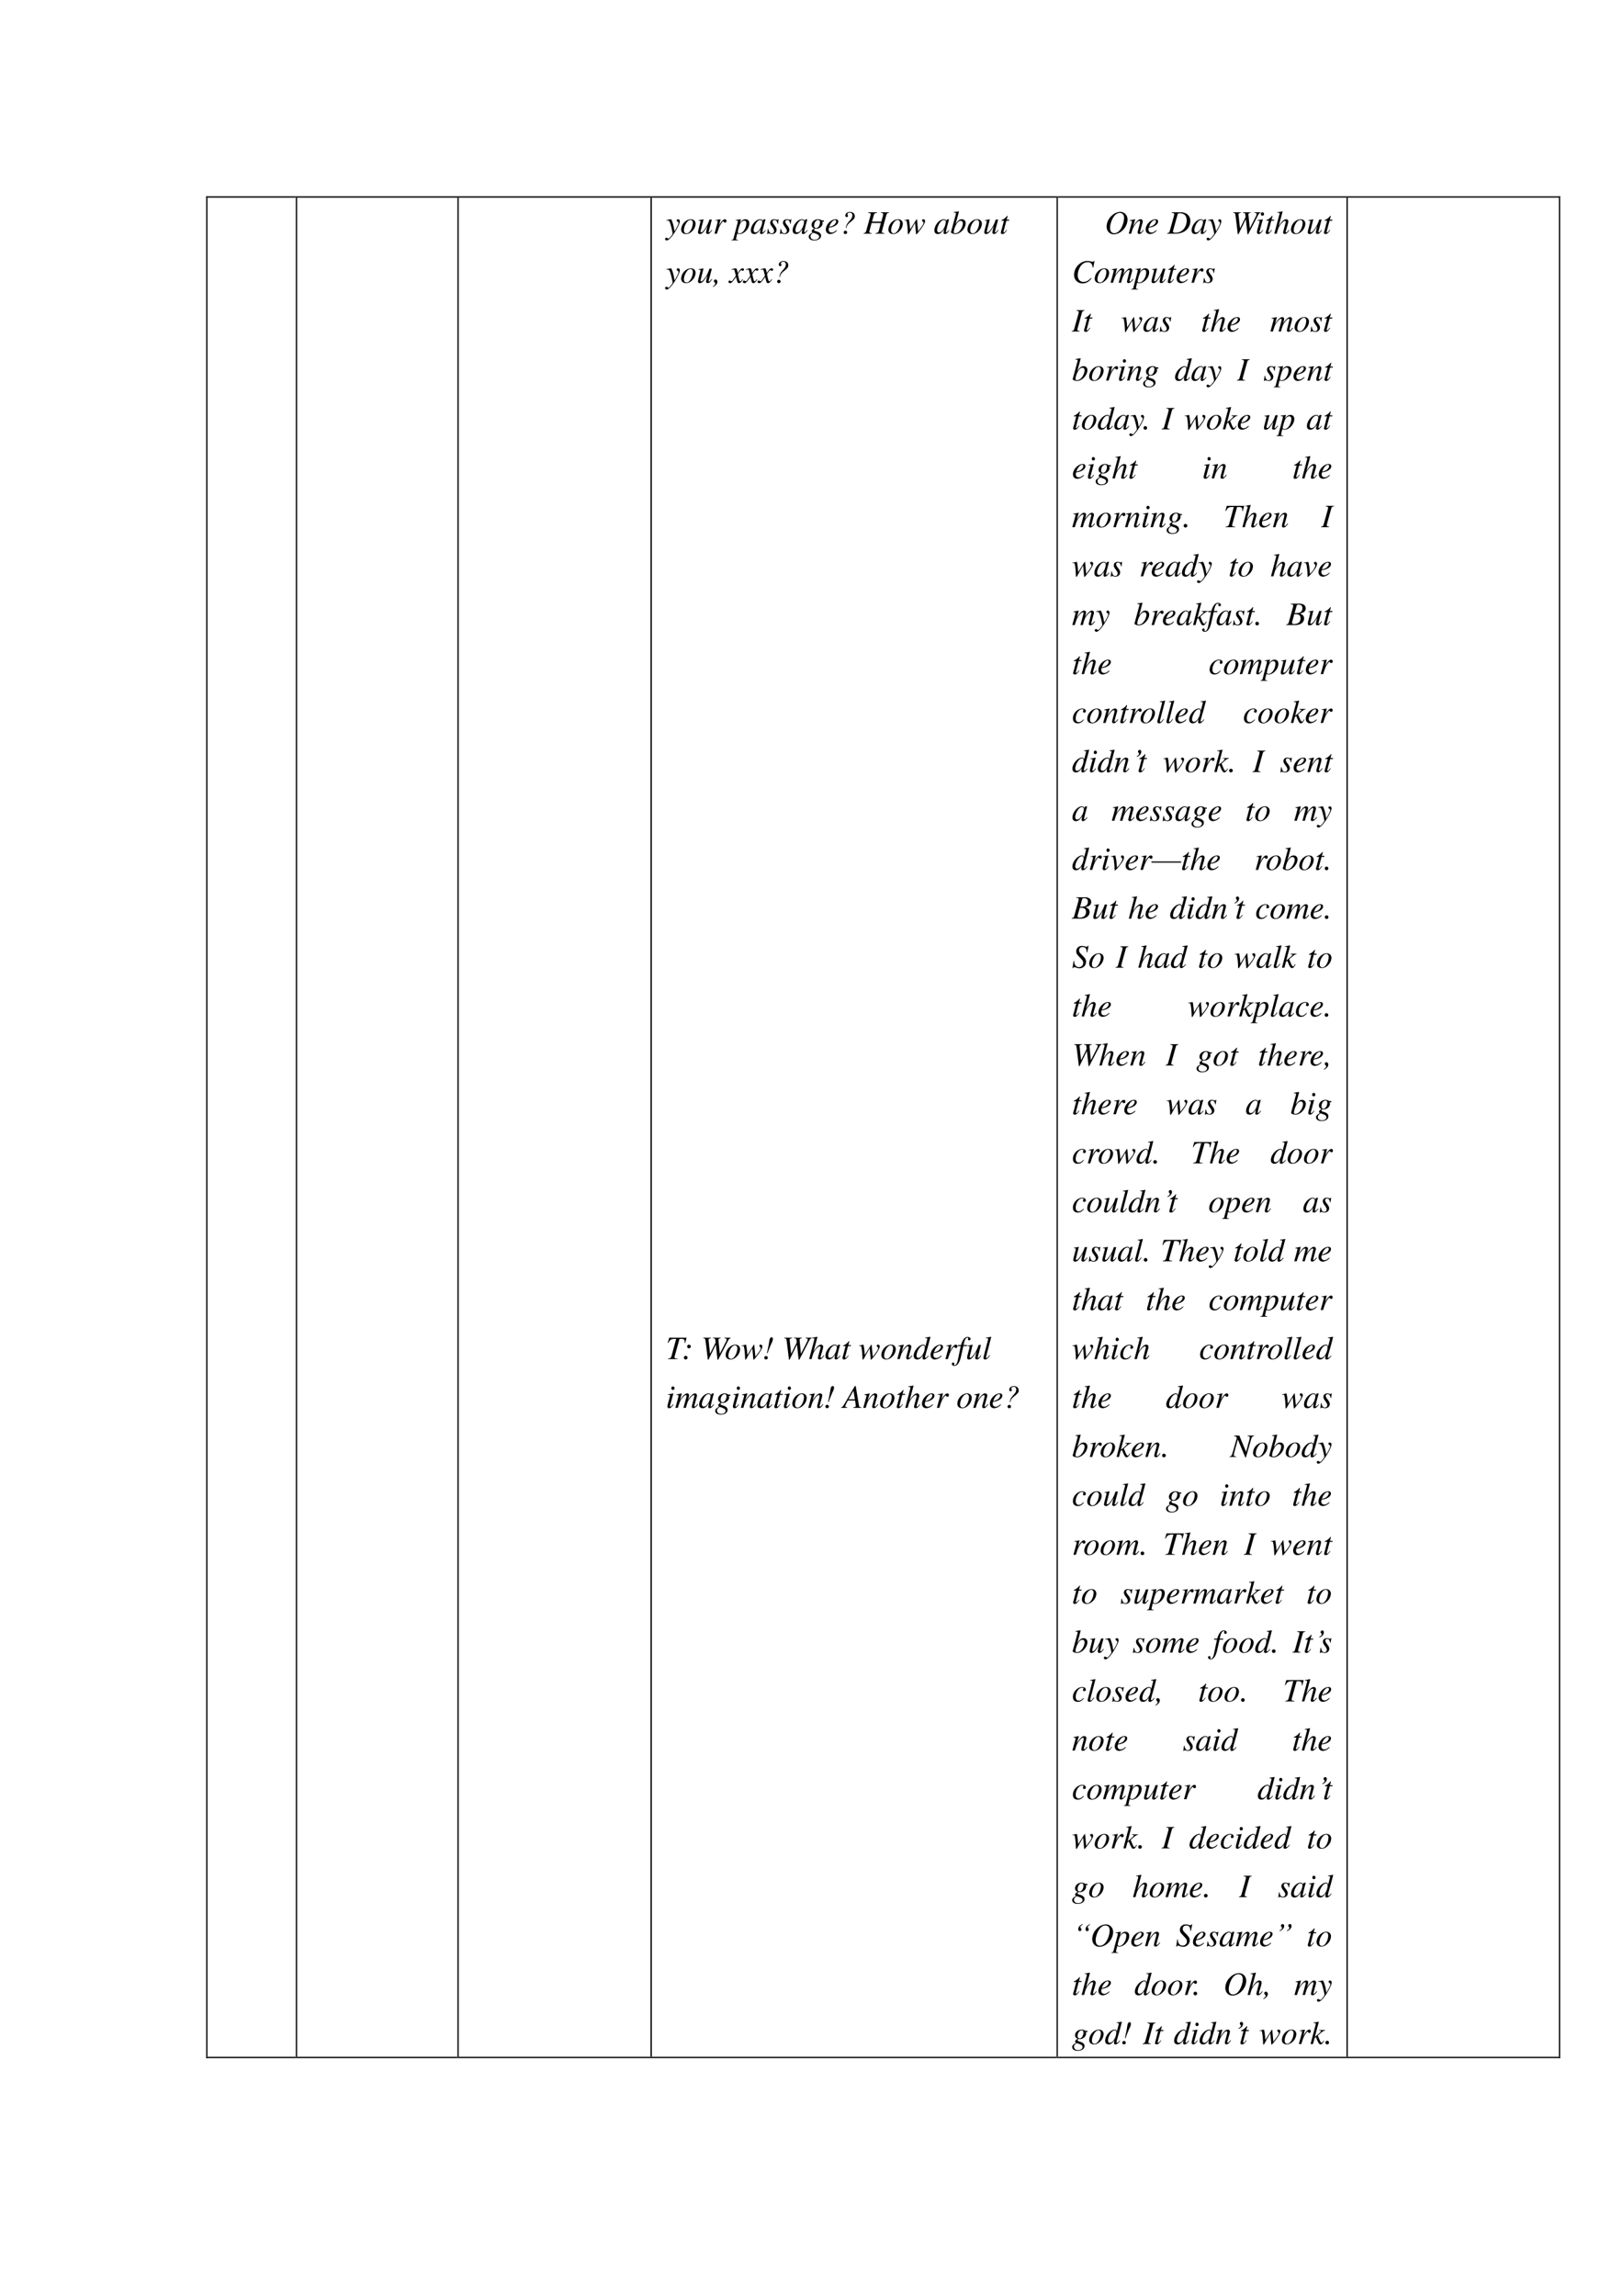 <svg xmlns="http://www.w3.org/2000/svg" xmlns:xlink="http://www.w3.org/1999/xlink" width="793.76" height="1122.56" viewBox="0 0 595.32 841.92"><clipPath id="a"><path fill-rule="evenodd" d="M239.21 754.291h148.35V72.481H239.21Z"/></clipPath><g clip-path="url(#a)"><clipPath id="b"><path fill-rule="evenodd" d="M239.21 754.296h148.34V72.476H239.21Z"/></clipPath><g clip-path="url(#b)"><symbol id="c"><path d="M.039.606C.051.609.059.61.07.61.111.61.13.594.15.54.177.466.229.252.229.214.229.198.222.182.208.163A1.214 1.214 0 0 0 .145.085C.124.063.113.055.1.055.093.055.087.058.076.066.061.078.051.083.039.083A.038.038 0 0 1 0 .044C0 .018.021 0 .051 0c.064 0 .194.149.303.348C.422.471.45.543.45.592c0 .03-.025.055-.055.055C.372.647.356.632.356.61c0-.016.008-.026.028-.039C.403.56.41.551.41.537.41.497.374.42.288.278l-.02.116C.253.483.197.647.182.647H.178L.169.646A2.468 2.468 0 0 1 .071.629L.039.623V.606Z"/></symbol><symbol id="d"><path d="M.298.452A.252.252 0 0 1 .175.419.341.341 0 0 1 0 .14C0 .053.056 0 .147 0c.066 0 .13.029.188.087a.331.331 0 0 1 .106.225c0 .083-.058.14-.143.14M.286.431C.329.431.357.394.357.337A.466.466 0 0 0 .28.099C.243.046.205.021.162.021.115.021.084.057.084.112c0 .074.029.162.078.233.039.057.081.086.124.086Z"/></symbol><symbol id="e"><path d="M.419.128C.366.062.352.049.336.049.329.049.325.055.325.066c0 .006 0 .006.019.078l.079.299H.349a.98.98 0 0 0-.11-.244C.179.104.13.053.098.053c-.013 0-.021.01-.021.025l.001.009.091.363-.003.002a1.219 1.219 0 0 0-.15-.027V.411C.056.41.056.41.066.405.071.403.076.394.076.387A.388.388 0 0 0 .062.32L.025.178A.619.619 0 0 1 0 .055C0 .018.018 0 .053 0c.071 0 .124.054.239.247A1.198 1.198 0 0 1 .247.05c0-.031.018-.048.048-.048.047 0 .069.019.138.117L.419.128Z"/></symbol><symbol id="f"><path d="M.076 0c.052.171.069.212.115.289.034.056.061.087.078.087C.276.376.28.372.285.362.293.345.301.34.321.34c.03 0 .046.018.046.05C.367.42.348.441.32.441.297.441.27.426.244.399A.518.518 0 0 1 .147.258L.133.222l.053.217-.003.002L.028.414V.397C.05.401.054.402.062.402c.022 0 .035-.01.035-.028C.097.36.097.36.081.292L0 0h.076Z"/></symbol><symbol id="g"><path d="M-2147483500-2147483500Z"/></symbol><use xlink:href="#c" transform="matrix(12 0 0 -12 243.962 88.172)"/><use xlink:href="#d" transform="matrix(12 0 0 -12 249.854 85.832)"/><use xlink:href="#e" transform="matrix(12 0 0 -12 256.034 85.832)"/><use xlink:href="#f" transform="matrix(12 0 0 -12 262.07 85.7)"/><use xlink:href="#g" transform="matrix(12 0 0 -12 25769802000 -25769802000)"/></g><clipPath id="h"><path fill-rule="evenodd" d="M239.21 754.296h148.34V72.476H239.21Z"/></clipPath><g clip-path="url(#h)"><symbol id="i"><path d="m.131.608.023.001C.176.61.196.597.196.581.196.569.161.43.125.298A7.982 7.982 0 0 1 .067.075C.057.029.043.017 0 .016V0h.205v.015c-.047 0-.064.008-.064.03 0 .014.017.09.037.166A.13.13 0 0 1 .244.194c.146 0 .3.167.3.327C.544.599.5.646.429.646.364.646.316.614.258.532l.029.101a.073.073 0 0 0 .002.008c0 .003-.002.005-.005.005H.283L.129.624.131.608M.392.603C.435.601.454.575.454.518A.41.41 0 0 0 .382.303C.34.243.292.213.24.213.212.213.192.228.192.25c0 .034.035.164.065.239.027.068.085.117.135.114Z"/></symbol><symbol id="j"><path d="M.447.121.419.093C.387.061.376.052.367.052.359.052.353.058.353.065c0 .02.042.192.089.363l.006.021-.007.003L.38.445.377.442.366.394C.358.431.329.452.286.452.153.452 0 .27 0 .111 0 .041.038 0 .102 0c.07 0 .113.033.201.157A.418.418 0 0 1 .28.042C.28.013.292.001.32.001c.04 0 .064.019.139.11l-.012.01M.292.43C.326.428.348.404.348.369A.465.465 0 0 0 .229.093.125.125 0 0 0 .142.049C.106.049.084.077.084.123c0 .056.037.157.081.22.04.058.086.09.127.087Z"/></symbol><symbol id="k"><path d="M.02.159 0 0h.016C.025.017.029.021.04.021A.247.247 0 0 0 .089.012a.179.179 0 0 1 .055-.01c.084 0 .144.054.144.13 0 .039-.021.082-.068.14C.182.319.166.35.166.378c0 .033.021.053.056.053.052 0 .082-.037.092-.115H.33l.02.139H.336C.327.441.321.437.306.437A.151.151 0 0 0 .27.444a.165.165 0 0 1-.056.01C.14.454.093.411.093.344c0-.032.021-.075.063-.129C.195.164.212.129.212.1.212.054.182.023.138.023.082.023.052.064.036.159H.02Z"/></symbol><symbol id="l"><path d="M.464.611H.403C.4.611.395.613.387.619a.174.174 0 0 1-.098.028C.178.647.088.57.088.476c0-.052.021-.082.079-.108C.108.328.09.308.09.284.09.271.098.259.117.245.018.18 0 .16 0 .114 0 .045.066 0 .167 0c.126 0 .21.059.21.146C.377.209.33.252.234.278.19.289.164.305.164.32c0 .015.023.041.036.041L.207.36A.148.148 0 0 1 .238.357c.092 0 .185.081.185.159a.209.209 0 0 1-.009.056h.05v.039M.14.234.145.232.174.223C.281.189.317.162.317.116.317.062.259.022.182.022.102.022.055.06.055.124c0 .024.006.041.022.06.014.018.055.05.063.05m.148.391C.325.625.344.601.344.554A.246.246 0 0 0 .313.441C.291.4.26.378.226.378c-.038 0-.06.028-.06.075 0 .092.057.172.122.172Z"/></symbol><symbol id="m"><path d="M.327.12C.255.061.224.045.18.045.124.045.087.081.087.136c0 .015.002.029.01.061l.028.004c.15.021.256.097.256.183 0 .042-.03.068-.08.068C.157.452 0 .288 0 .137 0 .056.054 0 .132 0a.29.29 0 0 1 .207.108L.327.12M.121.263C.155.352.229.429.28.429.301.429.315.414.315.39.315.359.296.323.265.293.228.258.19.24.104.219l.017.044Z"/></symbol><symbol id="n"><path d="m.084.186.007.029c.014.056.043.094.115.151C.32.459.34.486.34.547.34.625.282.676.192.676.11.676.052.631.052.567c0-.03.015-.048.04-.048.023 0 .039.015.039.035a.056.056 0 0 1-.007.025.06.06 0 0 0-.008.027c0 .03.026.048.07.048.051 0 .08-.03.08-.085C.266.517.244.475.179.404.096.309.084.287.067.188L.084.186M.053.103A.052.052 0 0 1 0 .051C0 .022.023 0 .053 0c.028 0 .053.024.053.051a.052.052 0 0 1-.053.052Z"/></symbol><use xlink:href="#i" transform="matrix(12 0 0 -12 268.31 88.16)"/><use xlink:href="#j" transform="matrix(12 0 0 -12 275.414 85.832)"/><use xlink:href="#k" transform="matrix(12 0 0 -12 281.402 85.856)"/><use xlink:href="#k" transform="matrix(12 0 0 -12 286.07 85.856)"/><use xlink:href="#j" transform="matrix(12 0 0 -12 290.75 85.832)"/><use xlink:href="#l" transform="matrix(12 0 0 -12 296.642 88.172)"/><use xlink:href="#m" transform="matrix(12 0 0 -12 302.918 85.832)"/><use xlink:href="#n" transform="matrix(12 0 0 -12 309.458 85.844)"/><use xlink:href="#g" transform="matrix(12 0 0 -12 25769802000 -25769802000)"/></g><clipPath id="o"><path fill-rule="evenodd" d="M239.21 754.296h148.34V72.476H239.21Z"/></clipPath><g clip-path="url(#o)"><symbol id="p"><path d="M.775.653H.528V.637C.586.63.598.622.598.594A.224.224 0 0 0 .587.532L.541.368H.256L.31.563c.015.051.041.07.101.074v.016H.138V.637C.201.631.215.623.215.594A.224.224 0 0 0 .204.532L.081.09C.063.032.056.026 0 .016V0h.246v.016C.186.024.175.031.175.06c0 .007.001.015.003.022l.066.244h.285L.464.09C.448.038.428.023.363.016V0h.273v.016C.571.022.558.03.558.059c0 .009.001.015.003.023l.132.481C.71.621.718.627.775.637v.016Z"/></symbol><symbol id="q"><path d="m0 .421.02.001C.055.421.061.419.068.398.08.365.097.229.101.135L.105.047C.107.008.109 0 .118 0c.011 0 .028.025.064.094l.055.099.089.156L.355.03C.357.003.359 0 .366 0c.008 0 .018.009.045.043L.42.054c.137.164.212.288.212.352A.05.05 0 0 1 .58.459C.555.459.541.446.541.425c0-.013.005-.022.021-.036C.578.374.584.363.584.351.584.308.55.255.419.092L.387.444c0 .011-.002.014-.008.014C.374.458.371.456.366.448L.174.144a2.49 2.49 0 0 1-.025.244C.138.452.136.459.124.459A.675.675 0 0 0 0 .435V.421Z"/></symbol><symbol id="r"><path d="M.087.654C.147.652.152.649.152.627A.152.152 0 0 0 .143.584.133.133 0 0 1 .138.565L.136.558 0 .057V.053C0 .03.076 0 .133 0 .284 0 .45.174.45.332c0 .07-.049.12-.116.12C.264.452.212.411.141.301.192.488.2.516.245.689L.24.694A2.413 2.413 0 0 0 .087.671V.654M.295.403c.044 0 .07-.033.07-.086a.41.41 0 0 0-.11-.235.175.175 0 0 0-.123-.059C.101.023.086.034.086.057c0 .06.03.156.072.231.044.077.089.115.137.115Z"/></symbol><symbol id="s"><path d="M.259.439h-.08l.028.103.001.006C.208.554.206.557.2.557S.191.556.185.548a.364.364 0 0 0-.133-.11C.027.43.02.424.02.413L.021.407h.074L.023.132A.394.394 0 0 1 0 .037C0 .016.021 0 .048 0 .094 0 .127.028.19.121L.177.128C.128.065.112.049.096.049c-.009 0-.015.007-.015.02l.001.005.088.333h.084l.005.032Z"/></symbol><use xlink:href="#p" transform="matrix(12 0 0 -12 316.774 85.7)"/><use xlink:href="#d" transform="matrix(12 0 0 -12 325.858 85.832)"/><use xlink:href="#q" transform="matrix(12 0 0 -12 331.726 85.916)"/><use xlink:href="#g" transform="matrix(12 0 0 -12 25769802000 -25769802000)"/><use xlink:href="#j" transform="matrix(12 0 0 -12 342.742 85.832)"/><use xlink:href="#r" transform="matrix(12 0 0 -12 348.814 85.832)"/><use xlink:href="#d" transform="matrix(12 0 0 -12 354.862 85.832)"/><use xlink:href="#e" transform="matrix(12 0 0 -12 361.042 85.832)"/><use xlink:href="#s" transform="matrix(12 0 0 -12 367.102 85.832)"/><use xlink:href="#g" transform="matrix(12 0 0 -12 25769802000 -25769802000)"/></g><clipPath id="t"><path fill-rule="evenodd" d="M239.21 754.296h148.34V72.476H239.21Z"/></clipPath><g clip-path="url(#t)"><symbol id="u"><path d="M.009 0c.085.047.13.103.13.159C.139.199.114.23.081.23.052.23.03.21.03.184.03.165.036.155.055.138.07.124.075.116.075.106.075.079.053.052 0 .017L.009 0Z"/></symbol><use xlink:href="#c" transform="matrix(12 0 0 -12 243.962 106.172)"/><use xlink:href="#d" transform="matrix(12 0 0 -12 249.854 103.832)"/><use xlink:href="#e" transform="matrix(12 0 0 -12 256.034 103.832)"/><use xlink:href="#u" transform="matrix(12 0 0 -12 261.482 105.248)"/></g><clipPath id="v"><path fill-rule="evenodd" d="M239.21 754.296h148.34V72.476H239.21Z"/></clipPath><g clip-path="url(#v)"><use xlink:href="#g" transform="matrix(12 0 0 -12 25769802000 -25769802000)"/></g><clipPath id="w"><path fill-rule="evenodd" d="M239.21 754.296h148.34V72.476H239.21Z"/></clipPath><g clip-path="url(#w)"><symbol id="x"><path d="M.429.122A.36.36 0 0 1 .407.095C.384.065.372.055.36.055.346.055.337.068.33.096L.326.112A1.375 1.375 0 0 0 .29.275c.045.078.08.121.098.121A.056.056 0 0 0 .412.388.05.05 0 0 1 .44.379c.02 0 .034.015.034.036 0 .022-.017.037-.041.037C.389.452.352.416.282.309L.271.364C.257.432.246.452.219.452A.411.411 0 0 1 .102.423L.091.419.095.404c.039.01.046.011.056.011.025 0 .031-.009.045-.069L.225.223.143.106C.122.076.103.058.092.058a.057.057 0 0 0-.026.009.068.068 0 0 1-.032.01C.014.077 0 .062 0 .042 0 .016.019 0 .05 0c.031 0 .043.009.093.069.027.033.049.063.09.118l.03-.12C.276.015.289 0 .321 0c.038 0 .064.024.122.114L.429.122Z"/></symbol><use xlink:href="#x" transform="matrix(12 0 0 -12 267.206 103.832)"/><use xlink:href="#x" transform="matrix(12 0 0 -12 272.486 103.832)"/><use xlink:href="#x" transform="matrix(12 0 0 -12 277.874 103.832)"/><use xlink:href="#n" transform="matrix(12 0 0 -12 285.062 103.844)"/><use xlink:href="#g" transform="matrix(12 0 0 -12 25769802000 -25769802000)"/></g><clipPath id="y"><path fill-rule="evenodd" d="M239.21 754.296h148.34V72.476H239.21Z"/></clipPath><g clip-path="url(#y)"><use xlink:href="#g" transform="matrix(12 0 0 -12 25769802000 -25769802000)"/></g><clipPath id="z"><path fill-rule="evenodd" d="M239.21 754.296h148.34V72.476H239.21Z"/></clipPath><g clip-path="url(#z)"><use xlink:href="#g" transform="matrix(12 0 0 -12 25769802000 -25769802000)"/></g><clipPath id="A"><path fill-rule="evenodd" d="M239.21 754.296h148.34V72.476H239.21Z"/></clipPath><g clip-path="url(#A)"><use xlink:href="#g" transform="matrix(12 0 0 -12 25769802000 -25769802000)"/></g><clipPath id="B"><path fill-rule="evenodd" d="M239.21 754.296h148.34V72.476H239.21Z"/></clipPath><g clip-path="url(#B)"><use xlink:href="#g" transform="matrix(12 0 0 -12 25769802000 -25769802000)"/></g><clipPath id="C"><path fill-rule="evenodd" d="M239.21 754.296h148.34V72.476H239.21Z"/></clipPath><g clip-path="url(#C)"><use xlink:href="#g" transform="matrix(12 0 0 -12 25769802000 -25769802000)"/></g><clipPath id="D"><path fill-rule="evenodd" d="M239.21 754.296h148.34V72.476H239.21Z"/></clipPath><g clip-path="url(#D)"><use xlink:href="#g" transform="matrix(12 0 0 -12 25769802000 -25769802000)"/></g><clipPath id="E"><path fill-rule="evenodd" d="M239.21 754.296h148.34V72.476H239.21Z"/></clipPath><g clip-path="url(#E)"><use xlink:href="#g" transform="matrix(12 0 0 -12 25769802000 -25769802000)"/></g><clipPath id="F"><path fill-rule="evenodd" d="M239.21 754.296h148.34V72.476H239.21Z"/></clipPath><g clip-path="url(#F)"><use xlink:href="#g" transform="matrix(12 0 0 -12 25769802000 -25769802000)"/></g><clipPath id="G"><path fill-rule="evenodd" d="M239.21 754.296h148.34V72.476H239.21Z"/></clipPath><g clip-path="url(#G)"><use xlink:href="#g" transform="matrix(12 0 0 -12 25769802000 -25769802000)"/></g><clipPath id="H"><path fill-rule="evenodd" d="M239.21 754.296h148.34V72.476H239.21Z"/></clipPath><g clip-path="url(#H)"><use xlink:href="#g" transform="matrix(12 0 0 -12 25769802000 -25769802000)"/></g><clipPath id="I"><path fill-rule="evenodd" d="M239.21 754.296h148.34V72.476H239.21Z"/></clipPath><g clip-path="url(#I)"><use xlink:href="#g" transform="matrix(12 0 0 -12 25769802000 -25769802000)"/></g><clipPath id="J"><path fill-rule="evenodd" d="M239.21 754.296h148.34V72.476H239.21Z"/></clipPath><g clip-path="url(#J)"><use xlink:href="#g" transform="matrix(12 0 0 -12 25769802000 -25769802000)"/></g><clipPath id="K"><path fill-rule="evenodd" d="M239.21 754.296h148.34V72.476H239.21Z"/></clipPath><g clip-path="url(#K)"><use xlink:href="#g" transform="matrix(12 0 0 -12 25769802000 -25769802000)"/></g><clipPath id="L"><path fill-rule="evenodd" d="M239.21 754.296h148.34V72.476H239.21Z"/></clipPath><g clip-path="url(#L)"><use xlink:href="#g" transform="matrix(12 0 0 -12 25769802000 -25769802000)"/></g><clipPath id="M"><path fill-rule="evenodd" d="M239.21 754.296h148.34V72.476H239.21Z"/></clipPath><g clip-path="url(#M)"><use xlink:href="#g" transform="matrix(12 0 0 -12 25769802000 -25769802000)"/></g><clipPath id="N"><path fill-rule="evenodd" d="M239.21 754.296h148.34V72.476H239.21Z"/></clipPath><g clip-path="url(#N)"><use xlink:href="#g" transform="matrix(12 0 0 -12 25769802000 -25769802000)"/></g><clipPath id="O"><path fill-rule="evenodd" d="M239.21 754.296h148.34V72.476H239.21Z"/></clipPath><g clip-path="url(#O)"><use xlink:href="#g" transform="matrix(12 0 0 -12 25769802000 -25769802000)"/></g><clipPath id="P"><path fill-rule="evenodd" d="M239.21 754.296h148.34V72.476H239.21Z"/></clipPath><g clip-path="url(#P)"><use xlink:href="#g" transform="matrix(12 0 0 -12 25769802000 -25769802000)"/></g><clipPath id="Q"><path fill-rule="evenodd" d="M239.21 754.296h148.34V72.476H239.21Z"/></clipPath><g clip-path="url(#Q)"><use xlink:href="#g" transform="matrix(12 0 0 -12 25769802000 -25769802000)"/></g><clipPath id="R"><path fill-rule="evenodd" d="M239.21 754.296h148.34V72.476H239.21Z"/></clipPath><g clip-path="url(#R)"><use xlink:href="#g" transform="matrix(12 0 0 -12 25769802000 -25769802000)"/></g><clipPath id="S"><path fill-rule="evenodd" d="M239.21 754.296h148.34V72.476H239.21Z"/></clipPath><g clip-path="url(#S)"><use xlink:href="#g" transform="matrix(12 0 0 -12 25769802000 -25769802000)"/></g><clipPath id="T"><path fill-rule="evenodd" d="M239.21 754.296h148.34V72.476H239.21Z"/></clipPath><g clip-path="url(#T)"><use xlink:href="#g" transform="matrix(12 0 0 -12 25769802000 -25769802000)"/></g><clipPath id="U"><path fill-rule="evenodd" d="M239.21 754.296h148.34V72.476H239.21Z"/></clipPath><g clip-path="url(#U)"><symbol id="V"><path d="M.574.653H.042L0 .499.018.495C.071.603.104.62.256.618L.112.09C.096.037.072.021.006.016V0h.29v.016C.21.023.206.025.206.062c0 .012.002.022.012.058l.139.498h.055C.484.618.516.593.516.537A.39.39 0 0 0 .513.492L.53.49l.044.163Z"/></symbol><symbol id="W"><path d="M.056.111A.057.057 0 0 1 0 .054C0 .025.025 0 .054 0c.032 0 .057.024.057.054a.057.057 0 0 1-.055.057m.099.341A.055.055 0 0 1 .1.395C.1.365.124.341.154.341c.032 0 .057.024.057.054a.056.056 0 0 1-.056.057Z"/></symbol><use xlink:href="#V" transform="matrix(12 0 0 -12 244.958 498.43)"/><use xlink:href="#W" transform="matrix(12 0 0 -12 250.85 498.562)"/><use xlink:href="#g" transform="matrix(12 0 0 -12 25769802000 -25769802000)"/></g><clipPath id="X"><path fill-rule="evenodd" d="M239.21 754.296h148.34V72.476H239.21Z"/></clipPath><g clip-path="url(#X)"><symbol id="Y"><path d="M.835.671H.65V.655C.704.65.715.643.715.615A.157.157 0 0 0 .694.548L.507.18l-.04.402-.001.015c0 .04.014.053.068.058v.016H.296V.655C.354.653.364.646.371.597L.38.528.208.18.164.586.163.6c0 .039.012.048.073.055v.016H0V.655C.033.651.042.648.051.639.063.628.067.609.079.517L.141 0H.16l.222.454h.005L.437 0h.02L.76.583c.027.051.037.06.075.072v.016Z"/></symbol><symbol id="Z"><path d="M.098.188C.154.341.18.404.225.504a.306.306 0 0 1 .038.123c0 .034-.014.051-.04.051C.186.678.167.645.153.562.13.42.122.383.081.192L.098.188M.052.105A.053.053 0 0 1 0 .054C0 .023.022 0 .051 0c.031 0 .056.023.056.052a.055.055 0 0 1-.055.053Z"/></symbol><use xlink:href="#Y" transform="matrix(12 0 0 -12 257.942 498.646)"/><use xlink:href="#d" transform="matrix(12 0 0 -12 266.174 498.562)"/><use xlink:href="#q" transform="matrix(12 0 0 -12 272.042 498.646)"/><use xlink:href="#Z" transform="matrix(12 0 0 -12 280.346 498.562)"/><use xlink:href="#g" transform="matrix(12 0 0 -12 25769802000 -25769802000)"/></g><clipPath id="aa"><path fill-rule="evenodd" d="M239.21 754.296h148.34V72.476H239.21Z"/></clipPath><g clip-path="url(#aa)"><symbol id="ab"><path d="M.446.126C.392.059.38.047.364.047.355.047.348.055.348.065c0 .011.016.073.033.125.029.093.048.168.048.193C.429.423.402.45.363.45.298.45.227.385.134.239l.12.448-.005.005A1.29 1.29 0 0 0 .092.665V.649L.118.65C.141.651.159.64.159.625A.264.264 0 0 0 .145.558a.383.383 0 0 1-.01-.037L0 .009h.075c.04.154.053.188.093.249.052.079.12.141.155.141.015 0 .028-.012.028-.025A.246.246 0 0 0 .344.341L.289.134a.553.553 0 0 1-.02-.092C.269.016.286 0 .314 0c.05 0 .085.027.145.114L.446.126Z"/></symbol><symbol id="ac"><path d="M.446.126C.392.058.38.047.364.047a.016.016 0 0 0-.016.016c0 .008.004.027.014.063l.057.206a.286.286 0 0 1 .009.057C.428.426.401.45.362.45.298.45.235.389.132.23l.067.218L.196.45.034.419V.403C.085.402.098.396.098.376A.088.088 0 0 0 .096.359L0 .009h.075c.047.158.056.18.1.248.06.092.111.142.148.142C.338.399.347.388.347.37A.434.434 0 0 0 .333.294L.289.129A.406.406 0 0 1 .273.054C.273.016.287 0 .32 0c.045 0 .07.02.14.113L.446.126Z"/></symbol><symbol id="ad"><path d="M.448.124C.393.061.383.053.366.053c-.01 0-.018.008-.018.02 0 .016.031.134.065.246.023.08.043.153.099.372L.507.696A1.352 1.352 0 0 0 .354.673V.656C.409.654.416.651.416.63.416.616.415.613.401.56L.357.396C.349.438.331.454.292.454.162.454 0 .266 0 .116 0 .045.04.002.105.002c.068 0 .112.032.18.132A.372.372 0 0 1 .272.045C.272.018.289 0 .314 0 .356 0 .409.041.46.114l-.012.01M.296.431C.326.429.341.41.341.374.341.222.237.05.145.05.11.05.087.076.087.116c0 .082.05.199.116.269.028.029.065.048.093.046Z"/></symbol><symbol id="ae"><path d="M.182.603h.09L.184.183C.162.076.129.021.087.021c-.012 0-.02.007-.02.016 0 .004.001.006.004.011.004.006.005.01.005.016a.039.039 0 0 1-.039.038C.016.102 0 .084 0 .061 0 .026.034 0 .079 0c.089 0 .158.098.2.283l.072.32H.46l.006.032H.358C.387.793.424.863.48.863.494.863.502.858.502.85.502.848.501.845.498.841A.034.034 0 0 1 .492.82c0-.024.015-.04.037-.04.023 0 .042.018.042.04 0 .038-.037.065-.087.065C.436.885.397.863.361.817a.567.567 0 0 1-.08-.182H.189L.182.603Z"/></symbol><symbol id="af"><path d="M.187.134C.122.051.114.043.092.043c-.01 0-.015.006-.015.018C.077.069.08.082.085.1l.002.008V.11l.151.579-.005.005A1.275 1.275 0 0 0 .077.667V.651C.125.651.145.645.145.628A.082.082 0 0 0 .142.61L.004.082A.092.092 0 0 1 0 .056C0 .019.017 0 .049 0 .101 0 .135.028.2.125L.187.134Z"/></symbol><use xlink:href="#Y" transform="matrix(12 0 0 -12 287.702 498.646)"/><use xlink:href="#ab" transform="matrix(12 0 0 -12 296.798 498.538)"/><use xlink:href="#j" transform="matrix(12 0 0 -12 302.774 498.562)"/><use xlink:href="#s" transform="matrix(12 0 0 -12 309.014 498.562)"/><use xlink:href="#g" transform="matrix(12 0 0 -12 25769802000 -25769802000)"/><use xlink:href="#q" transform="matrix(12 0 0 -12 315.098 498.646)"/><use xlink:href="#d" transform="matrix(12 0 0 -12 323.282 498.562)"/><use xlink:href="#ac" transform="matrix(12 0 0 -12 329.126 498.538)"/><use xlink:href="#ad" transform="matrix(12 0 0 -12 335.138 498.586)"/><use xlink:href="#m" transform="matrix(12 0 0 -12 341.33 498.562)"/><use xlink:href="#f" transform="matrix(12 0 0 -12 346.778 498.43)"/><use xlink:href="#ae" transform="matrix(12 0 0 -12 349.142 500.914)"/><use xlink:href="#e" transform="matrix(12 0 0 -12 354.746 498.562)"/><use xlink:href="#af" transform="matrix(12 0 0 -12 360.734 498.562)"/><use xlink:href="#g" transform="matrix(12 0 0 -12 25769802000 -25769802000)"/></g><clipPath id="ag"><path fill-rule="evenodd" d="M239.21 754.296h148.34V72.476H239.21Z"/></clipPath><g clip-path="url(#ag)"><symbol id="ah"><path d="M.173.125C.148.092.142.084.132.074.115.057.1.047.091.047.083.047.075.054.075.062c0 .01.003.026.01.044L.09.124l.001.002v.002L.179.45.176.452a1.31 1.31 0 0 0-.16-.025V.411C.07.41.079.407.079.387A.176.176 0 0 0 .07.343L.022.166A.489.489 0 0 1 0 .057C0 .02.016 0 .046 0c.047 0 .083.03.14.114L.173.125m-.008.54C.138.665.118.643.118.612.118.58.137.559.166.559A.05.05 0 0 1 .215.61c0 .029-.023.055-.05.055Z"/></symbol><symbol id="ai"><path d="M.677.126.664.11.637.078C.615.054.605.047.591.047.583.047.579.052.579.063l.01.045.068.251A.219.219 0 0 1 .66.387C.66.423.635.45.602.45A.12.12 0 0 1 .538.428a.568.568 0 0 1-.159-.19.74.74 0 0 1 .04.152c0 .036-.023.06-.057.06C.301.45.231.384.139.239l.058.209L.194.45a8.775 8.775 0 0 0-.16-.031V.403C.08.402.08.402.089.397.094.395.098.388.098.381.098.369.074.277.039.152.017.076.013.06 0 .009h.075c.048.158.063.196.097.248.057.086.116.141.15.141.013 0 .02-.009.02-.025C.342.36.312.242.272.101L.247.009h.075c.04.156.06.207.111.277.049.068.099.112.128.112a.02.02 0 0 0 .02-.021.193.193 0 0 0-.007-.035L.516.112A.318.318 0 0 1 .503.046C.503.016.517 0 .543 0 .59 0 .634.033.687.107l.005.007-.015.012Z"/></symbol><symbol id="aj"><path d="M.615.016C.558.021.552.029.539.102L.445.668H.419l-.29-.5C.05.035.04.024 0 .016V0h.187v.016C.136.021.128.026.128.051c0 .019.003.028.02.062l.057.113h.22l.02-.131.002-.026C.447.031.433.022.369.016V0h.246v.016M.226.262l.15.26.044-.26H.226Z"/></symbol><use xlink:href="#ah" transform="matrix(12 0 0 -12 244.838 516.442)"/><use xlink:href="#ai" transform="matrix(12 0 0 -12 247.73 516.418)"/><use xlink:href="#j" transform="matrix(12 0 0 -12 256.454 516.442)"/><use xlink:href="#l" transform="matrix(12 0 0 -12 262.346 518.782)"/><use xlink:href="#ah" transform="matrix(12 0 0 -12 268.838 516.442)"/><use xlink:href="#ac" transform="matrix(12 0 0 -12 271.754 516.418)"/><use xlink:href="#j" transform="matrix(12 0 0 -12 277.79 516.442)"/><use xlink:href="#s" transform="matrix(12 0 0 -12 284.03 516.442)"/><use xlink:href="#ah" transform="matrix(12 0 0 -12 287.546 516.442)"/><use xlink:href="#d" transform="matrix(12 0 0 -12 290.618 516.442)"/><use xlink:href="#ac" transform="matrix(12 0 0 -12 296.462 516.418)"/><use xlink:href="#Z" transform="matrix(12 0 0 -12 302.762 516.442)"/><use xlink:href="#g" transform="matrix(12 0 0 -12 25769802000 -25769802000)"/><use xlink:href="#aj" transform="matrix(12 0 0 -12 308.534 516.31)"/><use xlink:href="#ac" transform="matrix(12 0 0 -12 316.646 516.418)"/><use xlink:href="#d" transform="matrix(12 0 0 -12 322.802 516.442)"/><use xlink:href="#s" transform="matrix(12 0 0 -12 328.922 516.442)"/><use xlink:href="#ab" transform="matrix(12 0 0 -12 332.042 516.418)"/><use xlink:href="#m" transform="matrix(12 0 0 -12 338.186 516.442)"/><use xlink:href="#f" transform="matrix(12 0 0 -12 343.646 516.31)"/><use xlink:href="#g" transform="matrix(12 0 0 -12 25769802000 -25769802000)"/></g><clipPath id="ak"><path fill-rule="evenodd" d="M239.21 754.296h148.34V72.476H239.21Z"/></clipPath><g clip-path="url(#ak)"><use xlink:href="#d" transform="matrix(12 0 0 -12 351.154 516.442)"/><use xlink:href="#ac" transform="matrix(12 0 0 -12 356.998 516.418)"/><use xlink:href="#m" transform="matrix(12 0 0 -12 363.082 516.442)"/><use xlink:href="#n" transform="matrix(12 0 0 -12 369.574 516.454)"/></g><clipPath id="al"><path fill-rule="evenodd" d="M239.21 754.296h148.34V72.476H239.21Z"/></clipPath><g clip-path="url(#al)"><symbol id="am"><path d="M-2147483500-2147483500Z"/></symbol><use xlink:href="#am" transform="matrix(12 0 0 -12 25769802000 -25769802000)"/></g></g><clipPath id="an"><path fill-rule="evenodd" d="M388.04 754.291H493.9V72.481H388.04Z"/></clipPath><g clip-path="url(#an)"><clipPath id="ao"><path fill-rule="evenodd" d="M388.03 754.296h105.86V72.476H388.03Z"/></clipPath><g clip-path="url(#ao)"><use xlink:href="#g" transform="matrix(12 0 0 -12 25769802000 -25769802000)"/><use xlink:href="#g" transform="matrix(12 0 0 -12 25769802000 -25769802000)"/></g><clipPath id="ap"><path fill-rule="evenodd" d="M388.03 754.296h105.86V72.476H388.03Z"/></clipPath><g clip-path="url(#ap)"><symbol id="aq"><path d="M.415.684A.388.388 0 0 1 .16.571.465.465 0 0 1 0 .239C0 .099.091 0 .218 0c.208 0 .41.21.421.436.007.141-.09.248-.224.248M.405.651c.08 0 .129-.058.129-.152A.686.686 0 0 0 .422.151C.367.072.306.033.235.033c-.084 0-.13.06-.13.169 0 .095.049.243.11.33.056.081.117.119.19.119Z"/></symbol><symbol id="ar"><path d="M.138.637C.201.631.215.623.215.596A.267.267 0 0 0 .204.532L.081.09C.063.032.056.026 0 .016V0h.253C.37 0 .477.031.554.087a.37.37 0 0 1 .154.297c0 .164-.114.269-.292.269H.138V.637M.321.594c.006.022.021.029.061.029A.236.236 0 0 0 .521.586C.57.551.597.487.597.409A.42.42 0 0 0 .487.12.326.326 0 0 0 .243.03C.197.03.178.041.178.067.178.08.183.1.2.162l.121.432Z"/></symbol><use xlink:href="#aq" transform="matrix(12 0 0 -12 405.91 85.916)"/><use xlink:href="#ac" transform="matrix(12 0 0 -12 414.022 85.808)"/><use xlink:href="#m" transform="matrix(12 0 0 -12 420.226 85.832)"/><use xlink:href="#g" transform="matrix(12 0 0 -12 25769802000 -25769802000)"/><use xlink:href="#ar" transform="matrix(12 0 0 -12 428.122 85.7)"/><use xlink:href="#j" transform="matrix(12 0 0 -12 437.086 85.832)"/><use xlink:href="#c" transform="matrix(12 0 0 -12 442.594 88.172)"/><use xlink:href="#g" transform="matrix(12 0 0 -12 25769802000 -25769802000)"/><use xlink:href="#Y" transform="matrix(12 0 0 -12 452.338 85.916)"/><use xlink:href="#ah" transform="matrix(12 0 0 -12 461.074 85.832)"/><use xlink:href="#s" transform="matrix(12 0 0 -12 464.266 85.832)"/><use xlink:href="#ab" transform="matrix(12 0 0 -12 467.422 85.808)"/><use xlink:href="#d" transform="matrix(12 0 0 -12 473.518 85.832)"/><use xlink:href="#e" transform="matrix(12 0 0 -12 479.698 85.832)"/><use xlink:href="#s" transform="matrix(12 0 0 -12 485.638 85.832)"/><use xlink:href="#g" transform="matrix(12 0 0 -12 25769802000 -25769802000)"/></g><clipPath id="as"><path fill-rule="evenodd" d="M388.03 754.296h105.86V72.476H388.03Z"/></clipPath><g clip-path="url(#as)"><symbol id="at"><path d="m.586.483.037.199H.602C.594.666.584.66.564.66a.188.188 0 0 0-.041.007.5.5 0 0 1-.117.017C.192.684 0 .484 0 .261A.25.25 0 0 1 .261 0c.103 0 .183.043.273.149L.517.163C.427.075.369.045.287.045.176.045.112.12.112.25c0 .119.048.24.126.321a.248.248 0 0 0 .177.077C.507.648.558.594.568.486L.586.483Z"/></symbol><use xlink:href="#at" transform="matrix(12 0 0 -12 393.982 103.916)"/><use xlink:href="#d" transform="matrix(12 0 0 -12 401.542 103.832)"/><use xlink:href="#ai" transform="matrix(12 0 0 -12 407.362 103.808)"/><use xlink:href="#i" transform="matrix(12 0 0 -12 414.982 106.16)"/><use xlink:href="#e" transform="matrix(12 0 0 -12 422.386 103.832)"/><use xlink:href="#s" transform="matrix(12 0 0 -12 428.326 103.832)"/><use xlink:href="#m" transform="matrix(12 0 0 -12 431.59 103.832)"/><use xlink:href="#f" transform="matrix(12 0 0 -12 437.038 103.7)"/><use xlink:href="#k" transform="matrix(12 0 0 -12 441.358 103.856)"/></g><clipPath id="au"><path fill-rule="evenodd" d="M388.03 754.296h105.86V72.476H388.03Z"/></clipPath><g clip-path="url(#au)"><use xlink:href="#g" transform="matrix(12 0 0 -12 25769802000 -25769802000)"/></g><clipPath id="av"><path fill-rule="evenodd" d="M388.03 754.296h105.86V72.476H388.03Z"/></clipPath><g clip-path="url(#av)"><symbol id="aw"><path d="M0 0h.244v.016C.187.023.176.029.176.057c0 .02.002.03.011.063L.31.563c.018.058.025.064.082.074v.016H.145V.637C.204.629.215.622.215.594A.224.224 0 0 0 .204.532L.081.09C.063.032.056.026 0 .016V0Z"/></symbol><use xlink:href="#aw" transform="matrix(12 0 0 -12 393.094 121.58)"/><use xlink:href="#s" transform="matrix(12 0 0 -12 397.63 121.712)"/><use xlink:href="#g" transform="matrix(12 0 0 -12 25769802000 -25769802000)"/><use xlink:href="#q" transform="matrix(12 0 0 -12 411.37 121.796)"/><use xlink:href="#j" transform="matrix(12 0 0 -12 419.41 121.712)"/><use xlink:href="#k" transform="matrix(12 0 0 -12 425.398 121.736)"/><use xlink:href="#g" transform="matrix(12 0 0 -12 25769802000 -25769802000)"/><use xlink:href="#s" transform="matrix(12 0 0 -12 440.998 121.712)"/><use xlink:href="#ab" transform="matrix(12 0 0 -12 444.118 121.688)"/><use xlink:href="#m" transform="matrix(12 0 0 -12 450.262 121.712)"/><use xlink:href="#g" transform="matrix(12 0 0 -12 25769802000 -25769802000)"/><use xlink:href="#ai" transform="matrix(12 0 0 -12 466.006 121.688)"/><use xlink:href="#d" transform="matrix(12 0 0 -12 474.85 121.712)"/><use xlink:href="#k" transform="matrix(12 0 0 -12 480.718 121.736)"/><use xlink:href="#s" transform="matrix(12 0 0 -12 485.638 121.712)"/></g><clipPath id="ax"><path fill-rule="evenodd" d="M388.03 754.296h105.86V72.476H388.03Z"/></clipPath><g clip-path="url(#ax)"><use xlink:href="#g" transform="matrix(12 0 0 -12 25769802000 -25769802000)"/></g><clipPath id="ay"><path fill-rule="evenodd" d="M388.03 754.296h105.86V72.476H388.03Z"/></clipPath><g clip-path="url(#ay)"><use xlink:href="#r" transform="matrix(12 0 0 -12 393.466 139.712)"/><use xlink:href="#d" transform="matrix(12 0 0 -12 399.514 139.712)"/><use xlink:href="#f" transform="matrix(12 0 0 -12 405.73 139.58)"/><use xlink:href="#ah" transform="matrix(12 0 0 -12 410.446 139.712)"/><use xlink:href="#ac" transform="matrix(12 0 0 -12 413.386 139.688)"/><use xlink:href="#l" transform="matrix(12 0 0 -12 419.314 142.052)"/><use xlink:href="#g" transform="matrix(12 0 0 -12 25769802000 -25769802000)"/><use xlink:href="#ad" transform="matrix(12 0 0 -12 431.026 139.736)"/><use xlink:href="#j" transform="matrix(12 0 0 -12 437.05 139.712)"/><use xlink:href="#c" transform="matrix(12 0 0 -12 442.558 142.052)"/><use xlink:href="#g" transform="matrix(12 0 0 -12 25769802000 -25769802000)"/></g><clipPath id="az"><path fill-rule="evenodd" d="M388.03 754.296h105.86V72.476H388.03Z"/></clipPath><g clip-path="url(#az)"><use xlink:href="#aw" transform="matrix(12 0 0 -12 453.724 139.58)"/></g><clipPath id="aA"><path fill-rule="evenodd" d="M388.03 754.296h105.86V72.476H388.03Z"/></clipPath><g clip-path="url(#aA)"><use xlink:href="#g" transform="matrix(12 0 0 -12 25769802000 -25769802000)"/></g><clipPath id="aB"><path fill-rule="evenodd" d="M388.03 754.296h105.86V72.476H388.03Z"/></clipPath><g clip-path="url(#aB)"><use xlink:href="#k" transform="matrix(12 0 0 -12 463.612 139.736)"/><use xlink:href="#i" transform="matrix(12 0 0 -12 467.188 142.04)"/><use xlink:href="#m" transform="matrix(12 0 0 -12 474.46 139.712)"/><use xlink:href="#ac" transform="matrix(12 0 0 -12 479.548 139.688)"/><use xlink:href="#s" transform="matrix(12 0 0 -12 485.824 139.712)"/><use xlink:href="#g" transform="matrix(12 0 0 -12 25769802000 -25769802000)"/></g><clipPath id="aC"><path fill-rule="evenodd" d="M388.03 754.296h105.86V72.476H388.03Z"/></clipPath><g clip-path="url(#aC)"><symbol id="aD"><path d="M.055.111A.056.056 0 0 1 0 .054C0 .025.025 0 .053 0c.032 0 .058.024.058.054a.057.057 0 0 1-.056.057Z"/></symbol><use xlink:href="#s" transform="matrix(12 0 0 -12 393.634 157.592)"/><use xlink:href="#d" transform="matrix(12 0 0 -12 396.85 157.592)"/><use xlink:href="#ad" transform="matrix(12 0 0 -12 402.706 157.616)"/><use xlink:href="#j" transform="matrix(12 0 0 -12 408.73 157.592)"/><use xlink:href="#c" transform="matrix(12 0 0 -12 414.238 159.932)"/><use xlink:href="#aD" transform="matrix(12 0 0 -12 419.434 157.592)"/><use xlink:href="#g" transform="matrix(12 0 0 -12 25769802000 -25769802000)"/></g><clipPath id="aE"><path fill-rule="evenodd" d="M388.03 754.296h105.86V72.476H388.03Z"/></clipPath><g clip-path="url(#aE)"><use xlink:href="#aw" transform="matrix(12 0 0 -12 426.094 157.46)"/></g><clipPath id="aF"><path fill-rule="evenodd" d="M388.03 754.296h105.86V72.476H388.03Z"/></clipPath><g clip-path="url(#aF)"><use xlink:href="#g" transform="matrix(12 0 0 -12 25769802000 -25769802000)"/></g><clipPath id="aG"><path fill-rule="evenodd" d="M388.03 754.296h105.86V72.476H388.03Z"/></clipPath><g clip-path="url(#aG)"><symbol id="aH"><path d="M.4.12C.364.058.358.052.34.052.319.052.298.085.259.181a2.93 2.93 0 0 1-.037.088C.37.4.399.42.447.423v.016H.264V.423C.307.422.319.418.319.405c0-.02-.05-.068-.143-.14L.133.232l.12.457-.005.005A1.345 1.345 0 0 0 .092.667V.651C.141.652.159.645.16.626A.707.707 0 0 0 .129.503L.127.494 0 .011h.075l.048.18.042.032C.181.179.207.117.225.082.257.019.275 0 .304 0c.04 0 .065.025.111.109L.4.12Z"/></symbol><use xlink:href="#q" transform="matrix(12 0 0 -12 434.542 157.676)"/><use xlink:href="#d" transform="matrix(12 0 0 -12 442.702 157.592)"/><use xlink:href="#aH" transform="matrix(12 0 0 -12 448.546 157.592)"/><use xlink:href="#m" transform="matrix(12 0 0 -12 454.03 157.592)"/><use xlink:href="#g" transform="matrix(12 0 0 -12 25769802000 -25769802000)"/><use xlink:href="#e" transform="matrix(12 0 0 -12 463.618 157.592)"/><use xlink:href="#i" transform="matrix(12 0 0 -12 468.214 159.92)"/><use xlink:href="#g" transform="matrix(12 0 0 -12 25769802000 -25769802000)"/><use xlink:href="#j" transform="matrix(12 0 0 -12 479.386 157.592)"/><use xlink:href="#s" transform="matrix(12 0 0 -12 485.626 157.592)"/><use xlink:href="#g" transform="matrix(12 0 0 -12 25769802000 -25769802000)"/></g><clipPath id="aI"><path fill-rule="evenodd" d="M388.03 754.296h105.86V72.476H388.03Z"/></clipPath><g clip-path="url(#aI)"><use xlink:href="#m" transform="matrix(12 0 0 -12 393.562 175.592)"/><use xlink:href="#ah" transform="matrix(12 0 0 -12 399.058 175.592)"/><use xlink:href="#l" transform="matrix(12 0 0 -12 401.902 177.932)"/><use xlink:href="#ab" transform="matrix(12 0 0 -12 408.034 175.568)"/><use xlink:href="#s" transform="matrix(12 0 0 -12 414.25 175.592)"/><use xlink:href="#g" transform="matrix(12 0 0 -12 25769802000 -25769802000)"/><use xlink:href="#ah" transform="matrix(12 0 0 -12 441.514 175.592)"/><use xlink:href="#ac" transform="matrix(12 0 0 -12 444.43 175.568)"/><use xlink:href="#g" transform="matrix(12 0 0 -12 25769802000 -25769802000)"/><use xlink:href="#s" transform="matrix(12 0 0 -12 474.478 175.592)"/><use xlink:href="#ab" transform="matrix(12 0 0 -12 477.598 175.568)"/><use xlink:href="#m" transform="matrix(12 0 0 -12 483.742 175.592)"/><use xlink:href="#g" transform="matrix(12 0 0 -12 25769802000 -25769802000)"/></g><clipPath id="aJ"><path fill-rule="evenodd" d="M388.03 754.296h105.86V72.476H388.03Z"/></clipPath><g clip-path="url(#aJ)"><use xlink:href="#ai" transform="matrix(12 0 0 -12 393.334 193.448)"/><use xlink:href="#d" transform="matrix(12 0 0 -12 402.178 193.472)"/><use xlink:href="#f" transform="matrix(12 0 0 -12 408.394 193.34)"/></g><clipPath id="aK"><path fill-rule="evenodd" d="M388.03 754.296h105.86V72.476H388.03Z"/></clipPath><g clip-path="url(#aK)"><use xlink:href="#ac" transform="matrix(12 0 0 -12 412.678 193.448)"/></g><clipPath id="aL"><path fill-rule="evenodd" d="M388.03 754.296h105.86V72.476H388.03Z"/></clipPath><g clip-path="url(#aL)"><use xlink:href="#ah" transform="matrix(12 0 0 -12 419.098 193.472)"/><use xlink:href="#ac" transform="matrix(12 0 0 -12 422.014 193.448)"/><use xlink:href="#l" transform="matrix(12 0 0 -12 427.942 195.812)"/><use xlink:href="#aD" transform="matrix(12 0 0 -12 434.17 193.472)"/><use xlink:href="#g" transform="matrix(12 0 0 -12 25769802000 -25769802000)"/></g><clipPath id="aM"><path fill-rule="evenodd" d="M388.03 754.296h105.86V72.476H388.03Z"/></clipPath><g clip-path="url(#aM)"><use xlink:href="#V" transform="matrix(12 0 0 -12 449.488 193.34)"/><use xlink:href="#ab" transform="matrix(12 0 0 -12 455.716 193.448)"/><use xlink:href="#m" transform="matrix(12 0 0 -12 461.86 193.472)"/><use xlink:href="#ac" transform="matrix(12 0 0 -12 466.936 193.448)"/><use xlink:href="#g" transform="matrix(12 0 0 -12 25769802000 -25769802000)"/></g><clipPath id="aN"><path fill-rule="evenodd" d="M388.03 754.296h105.86V72.476H388.03Z"/></clipPath><g clip-path="url(#aN)"><use xlink:href="#aw" transform="matrix(12 0 0 -12 484.564 193.34)"/></g><clipPath id="aO"><path fill-rule="evenodd" d="M388.03 754.296h105.86V72.476H388.03Z"/></clipPath><g clip-path="url(#aO)"><use xlink:href="#g" transform="matrix(12 0 0 -12 25769802000 -25769802000)"/></g><clipPath id="aP"><path fill-rule="evenodd" d="M388.03 754.296h105.86V72.476H388.03Z"/></clipPath><g clip-path="url(#aP)"><symbol id="aQ"><path d="M0 .421a.3.3 0 0 0 .03.001C.069.422.079.405.093.313.104.243.115.096.115.035.115.006.116 0 .124 0c.025 0 .116.102.22.248A.32.32 0 0 1 .405.4c0 .032-.026.059-.056.059C.326.459.312.446.312.425c0-.016.006-.028.024-.044.013-.012.018-.02.018-.03C.354.304.289.194.217.12L.186.088A1.861 1.861 0 0 1 .16.355C.14.457.14.459.131.459A1.93 1.93 0 0 0 0 .434V.421Z"/></symbol><use xlink:href="#q" transform="matrix(12 0 0 -12 393.382 211.556)"/><use xlink:href="#j" transform="matrix(12 0 0 -12 401.422 211.472)"/><use xlink:href="#k" transform="matrix(12 0 0 -12 407.41 211.496)"/><use xlink:href="#g" transform="matrix(12 0 0 -12 25769802000 -25769802000)"/><use xlink:href="#f" transform="matrix(12 0 0 -12 418.426 211.34)"/><use xlink:href="#m" transform="matrix(12 0 0 -12 422.458 211.472)"/><use xlink:href="#j" transform="matrix(12 0 0 -12 427.57 211.472)"/><use xlink:href="#ad" transform="matrix(12 0 0 -12 433.546 211.496)"/><use xlink:href="#c" transform="matrix(12 0 0 -12 439.078 213.812)"/><use xlink:href="#g" transform="matrix(12 0 0 -12 25769802000 -25769802000)"/><use xlink:href="#s" transform="matrix(12 0 0 -12 451.078 211.472)"/><use xlink:href="#d" transform="matrix(12 0 0 -12 454.294 211.472)"/><use xlink:href="#g" transform="matrix(12 0 0 -12 25769802000 -25769802000)"/><use xlink:href="#ab" transform="matrix(12 0 0 -12 466.21 211.448)"/><use xlink:href="#j" transform="matrix(12 0 0 -12 472.186 211.472)"/><use xlink:href="#aQ" transform="matrix(12 0 0 -12 478.234 211.556)"/><use xlink:href="#m" transform="matrix(12 0 0 -12 483.634 211.472)"/><use xlink:href="#g" transform="matrix(12 0 0 -12 25769802000 -25769802000)"/></g><clipPath id="aR"><path fill-rule="evenodd" d="M388.03 754.296h105.86V72.476H388.03Z"/></clipPath><g clip-path="url(#aR)"><symbol id="aS"><path d="M0 0h.282c.157 0 .265.081.265.2 0 .073-.031.11-.126.151.071.017.1.029.132.057a.125.125 0 0 1 .043.098c0 .095-.071.147-.2.147H.138V.637C.201.632.215.625.215.596A.26.26 0 0 0 .204.532L.081.09C.063.032.056.026 0 .016V0m.246.331A.422.422 0 0 0 .373.319C.414.302.439.259.439.204.439.096.365.03.243.03.201.03.179.044.179.072c0 .013.012.061.035.14.013.043.021.073.032.119m.075.264c.006.022.018.028.057.028.081 0 .117-.034.117-.108C.495.458.471.413.428.389.394.37.345.362.256.363l.065.232Z"/></symbol><use xlink:href="#ai" transform="matrix(12 0 0 -12 393.334 229.328)"/><use xlink:href="#c" transform="matrix(12 0 0 -12 401.566 231.692)"/><use xlink:href="#g" transform="matrix(12 0 0 -12 25769802000 -25769802000)"/><use xlink:href="#r" transform="matrix(12 0 0 -12 416.134 229.352)"/><use xlink:href="#f" transform="matrix(12 0 0 -12 422.398 229.22)"/><use xlink:href="#m" transform="matrix(12 0 0 -12 426.55 229.352)"/><use xlink:href="#j" transform="matrix(12 0 0 -12 431.662 229.352)"/><use xlink:href="#aH" transform="matrix(12 0 0 -12 437.626 229.352)"/><use xlink:href="#ae" transform="matrix(12 0 0 -12 440.974 231.704)"/><use xlink:href="#j" transform="matrix(12 0 0 -12 446.278 229.352)"/><use xlink:href="#k" transform="matrix(12 0 0 -12 452.266 229.376)"/><use xlink:href="#s" transform="matrix(12 0 0 -12 457.186 229.352)"/><use xlink:href="#aD" transform="matrix(12 0 0 -12 460.45 229.352)"/><use xlink:href="#g" transform="matrix(12 0 0 -12 25769802000 -25769802000)"/><use xlink:href="#aS" transform="matrix(12 0 0 -12 471.778 229.22)"/><use xlink:href="#e" transform="matrix(12 0 0 -12 479.71 229.352)"/><use xlink:href="#s" transform="matrix(12 0 0 -12 485.65 229.352)"/><use xlink:href="#g" transform="matrix(12 0 0 -12 25769802000 -25769802000)"/></g><clipPath id="aT"><path fill-rule="evenodd" d="M388.03 754.296h105.86V72.476H388.03Z"/></clipPath><g clip-path="url(#aT)"><symbol id="aU"><path d="M.32.117C.265.058.226.036.177.036.12.036.086.078.086.15c0 .085.035.175.091.233.029.03.069.048.109.048.023 0 .037-.008.037-.02A.05.05 0 0 0 .317.392C.31.379.308.373.308.363c0-.024.015-.038.039-.038.028 0 .048.019.048.046C.395.418.351.452.29.452.14.452 0 .306 0 .15 0 .055.054 0 .147 0c.075 0 .128.03.189.107L.32.117Z"/></symbol><use xlink:href="#s" transform="matrix(12 0 0 -12 393.634 247.352)"/><use xlink:href="#ab" transform="matrix(12 0 0 -12 396.754 247.328)"/><use xlink:href="#m" transform="matrix(12 0 0 -12 402.898 247.352)"/><use xlink:href="#g" transform="matrix(12 0 0 -12 25769802000 -25769802000)"/><use xlink:href="#aU" transform="matrix(12 0 0 -12 443.698 247.352)"/><use xlink:href="#d" transform="matrix(12 0 0 -12 448.942 247.352)"/><use xlink:href="#ai" transform="matrix(12 0 0 -12 454.762 247.328)"/><use xlink:href="#i" transform="matrix(12 0 0 -12 462.382 249.68)"/><use xlink:href="#e" transform="matrix(12 0 0 -12 469.786 247.352)"/><use xlink:href="#s" transform="matrix(12 0 0 -12 475.726 247.352)"/><use xlink:href="#m" transform="matrix(12 0 0 -12 478.99 247.352)"/><use xlink:href="#f" transform="matrix(12 0 0 -12 484.438 247.22)"/><use xlink:href="#g" transform="matrix(12 0 0 -12 25769802000 -25769802000)"/></g><clipPath id="aV"><path fill-rule="evenodd" d="M388.03 754.296h105.86V72.476H388.03Z"/></clipPath><g clip-path="url(#aV)"><use xlink:href="#aU" transform="matrix(12 0 0 -12 393.55 265.262)"/><use xlink:href="#d" transform="matrix(12 0 0 -12 398.794 265.262)"/><use xlink:href="#ac" transform="matrix(12 0 0 -12 404.638 265.238)"/><use xlink:href="#s" transform="matrix(12 0 0 -12 410.914 265.262)"/><use xlink:href="#f" transform="matrix(12 0 0 -12 414.346 265.13)"/><use xlink:href="#d" transform="matrix(12 0 0 -12 418.354 265.262)"/><use xlink:href="#af" transform="matrix(12 0 0 -12 424.522 265.262)"/><use xlink:href="#af" transform="matrix(12 0 0 -12 427.858 265.262)"/><use xlink:href="#m" transform="matrix(12 0 0 -12 431.11 265.262)"/><use xlink:href="#ad" transform="matrix(12 0 0 -12 436.198 265.286)"/><use xlink:href="#g" transform="matrix(12 0 0 -12 25769802000 -25769802000)"/><use xlink:href="#aU" transform="matrix(12 0 0 -12 456.286 265.262)"/><use xlink:href="#d" transform="matrix(12 0 0 -12 461.53 265.262)"/><use xlink:href="#d" transform="matrix(12 0 0 -12 467.53 265.262)"/><use xlink:href="#aH" transform="matrix(12 0 0 -12 473.482 265.262)"/><use xlink:href="#m" transform="matrix(12 0 0 -12 478.966 265.262)"/><use xlink:href="#f" transform="matrix(12 0 0 -12 484.414 265.13)"/><use xlink:href="#g" transform="matrix(12 0 0 -12 25769802000 -25769802000)"/></g><clipPath id="aW"><path fill-rule="evenodd" d="M388.03 754.296h105.86V72.476H388.03Z"/></clipPath><g clip-path="url(#aW)"><use xlink:href="#ad" transform="matrix(12 0 0 -12 393.37 283.286)"/><use xlink:href="#ah" transform="matrix(12 0 0 -12 399.778 283.262)"/><use xlink:href="#ad" transform="matrix(12 0 0 -12 402.706 283.286)"/><use xlink:href="#ac" transform="matrix(12 0 0 -12 408.694 283.238)"/></g><clipPath id="aX"><path fill-rule="evenodd" d="M388.03 754.296h105.86V72.476H388.03Z"/></clipPath><g clip-path="url(#aX)"><symbol id="aY"><path d="M0 .016a.17.17 0 0 1 .06.042C.07.07.077.083.077.095A.044.044 0 0 1 .074.11a.09.09 0 0 1-.013.016.06.06 0 0 0-.014.016.047.047 0 0 0-.003.02c0 .013.005.025.014.035a.046.046 0 0 0 .07 0A.056.056 0 0 0 .142.156.144.144 0 0 0 .11.069.218.218 0 0 0 .009 0L0 .016Z"/></symbol><use xlink:href="#aY" transform="matrix(12 0 0 -12 416.9 277.564)"/></g><clipPath id="aZ"><path fill-rule="evenodd" d="M388.03 754.296h105.86V72.476H388.03Z"/></clipPath><g clip-path="url(#aZ)"><use xlink:href="#s" transform="matrix(12 0 0 -12 417.634 283.262)"/><use xlink:href="#g" transform="matrix(12 0 0 -12 25769802000 -25769802000)"/><use xlink:href="#q" transform="matrix(12 0 0 -12 426.73 283.346)"/><use xlink:href="#d" transform="matrix(12 0 0 -12 434.89 283.262)"/><use xlink:href="#f" transform="matrix(12 0 0 -12 441.106 283.13)"/><use xlink:href="#aH" transform="matrix(12 0 0 -12 445.402 283.262)"/><use xlink:href="#aD" transform="matrix(12 0 0 -12 450.85 283.262)"/><use xlink:href="#g" transform="matrix(12 0 0 -12 25769802000 -25769802000)"/><use xlink:href="#aw" transform="matrix(12 0 0 -12 459.418 283.13)"/><use xlink:href="#g" transform="matrix(12 0 0 -12 25769802000 -25769802000)"/><use xlink:href="#k" transform="matrix(12 0 0 -12 469.654 283.286)"/><use xlink:href="#m" transform="matrix(12 0 0 -12 474.502 283.262)"/><use xlink:href="#ac" transform="matrix(12 0 0 -12 479.59 283.238)"/><use xlink:href="#s" transform="matrix(12 0 0 -12 485.866 283.262)"/><use xlink:href="#g" transform="matrix(12 0 0 -12 25769802000 -25769802000)"/></g><clipPath id="ba"><path fill-rule="evenodd" d="M388.03 754.296h105.86V72.476H388.03Z"/></clipPath><g clip-path="url(#ba)"><use xlink:href="#j" transform="matrix(12 0 0 -12 393.394 301.142)"/><use xlink:href="#g" transform="matrix(12 0 0 -12 25769802000 -25769802000)"/><use xlink:href="#ai" transform="matrix(12 0 0 -12 407.842 301.118)"/><use xlink:href="#m" transform="matrix(12 0 0 -12 416.734 301.142)"/><use xlink:href="#k" transform="matrix(12 0 0 -12 421.81 301.166)"/><use xlink:href="#k" transform="matrix(12 0 0 -12 426.478 301.166)"/><use xlink:href="#j" transform="matrix(12 0 0 -12 431.158 301.142)"/><use xlink:href="#l" transform="matrix(12 0 0 -12 437.05 303.482)"/><use xlink:href="#m" transform="matrix(12 0 0 -12 443.326 301.142)"/><use xlink:href="#g" transform="matrix(12 0 0 -12 25769802000 -25769802000)"/><use xlink:href="#s" transform="matrix(12 0 0 -12 457.21 301.142)"/><use xlink:href="#d" transform="matrix(12 0 0 -12 460.426 301.142)"/><use xlink:href="#g" transform="matrix(12 0 0 -12 25769802000 -25769802000)"/><use xlink:href="#ai" transform="matrix(12 0 0 -12 474.778 301.118)"/><use xlink:href="#c" transform="matrix(12 0 0 -12 483.01 303.482)"/><use xlink:href="#g" transform="matrix(12 0 0 -12 25769802000 -25769802000)"/></g><clipPath id="bb"><path fill-rule="evenodd" d="M388.03 754.296h105.86V72.476H388.03Z"/></clipPath><g clip-path="url(#bb)"><use xlink:href="#ad" transform="matrix(12 0 0 -12 393.37 319.166)"/><use xlink:href="#f" transform="matrix(12 0 0 -12 399.73 319.01)"/><use xlink:href="#ah" transform="matrix(12 0 0 -12 404.446 319.142)"/><use xlink:href="#aQ" transform="matrix(12 0 0 -12 407.446 319.226)"/><use xlink:href="#m" transform="matrix(12 0 0 -12 412.894 319.142)"/><use xlink:href="#f" transform="matrix(12 0 0 -12 418.33 319.01)"/></g><clipPath id="bc"><path fill-rule="evenodd" d="M388.03 754.296h105.86V72.476H388.03Z"/></clipPath><g clip-path="url(#bc)"><symbol id="bd"><path d="M.908 0H0v.037h.908V0Z"/></symbol><use xlink:href="#bd" transform="matrix(12 0 0 -12 422.359 316.362)"/></g><clipPath id="be"><path fill-rule="evenodd" d="M388.03 754.296h105.86V72.476H388.03Z"/></clipPath><g clip-path="url(#be)"><use xlink:href="#s" transform="matrix(12 0 0 -12 433.594 319.142)"/><use xlink:href="#ab" transform="matrix(12 0 0 -12 436.714 319.118)"/><use xlink:href="#m" transform="matrix(12 0 0 -12 442.858 319.142)"/><use xlink:href="#g" transform="matrix(12 0 0 -12 25769802000 -25769802000)"/></g><clipPath id="bf"><path fill-rule="evenodd" d="M388.03 754.296h105.86V72.476H388.03Z"/></clipPath><g clip-path="url(#bf)"><use xlink:href="#f" transform="matrix(12 0 0 -12 460.6 319.01)"/><use xlink:href="#d" transform="matrix(12 0 0 -12 464.584 319.142)"/><use xlink:href="#r" transform="matrix(12 0 0 -12 470.536 319.142)"/><use xlink:href="#d" transform="matrix(12 0 0 -12 476.584 319.142)"/><use xlink:href="#s" transform="matrix(12 0 0 -12 482.704 319.142)"/><use xlink:href="#aD" transform="matrix(12 0 0 -12 485.92 319.142)"/><use xlink:href="#g" transform="matrix(12 0 0 -12 25769802000 -25769802000)"/></g><clipPath id="bg"><path fill-rule="evenodd" d="M388.03 754.296h105.86V72.476H388.03Z"/></clipPath><g clip-path="url(#bg)"><use xlink:href="#aS" transform="matrix(12 0 0 -12 393.094 336.89)"/><use xlink:href="#e" transform="matrix(12 0 0 -12 401.026 337.022)"/><use xlink:href="#s" transform="matrix(12 0 0 -12 406.966 337.022)"/><use xlink:href="#g" transform="matrix(12 0 0 -12 25769802000 -25769802000)"/><use xlink:href="#ab" transform="matrix(12 0 0 -12 414.046 336.998)"/><use xlink:href="#m" transform="matrix(12 0 0 -12 420.19 337.022)"/><use xlink:href="#g" transform="matrix(12 0 0 -12 25769802000 -25769802000)"/><use xlink:href="#ad" transform="matrix(12 0 0 -12 429.226 337.046)"/><use xlink:href="#ah" transform="matrix(12 0 0 -12 435.634 337.022)"/><use xlink:href="#ad" transform="matrix(12 0 0 -12 438.562 337.046)"/><use xlink:href="#ac" transform="matrix(12 0 0 -12 444.55 336.998)"/></g><clipPath id="bh"><path fill-rule="evenodd" d="M388.03 754.296h105.86V72.476H388.03Z"/></clipPath><g clip-path="url(#bh)"><use xlink:href="#aY" transform="matrix(12 0 0 -12 452.81 331.324)"/></g><clipPath id="bi"><path fill-rule="evenodd" d="M388.03 754.296h105.86V72.476H388.03Z"/></clipPath><g clip-path="url(#bi)"><use xlink:href="#s" transform="matrix(12 0 0 -12 453.544 337.022)"/><use xlink:href="#g" transform="matrix(12 0 0 -12 25769802000 -25769802000)"/></g><clipPath id="bj"><path fill-rule="evenodd" d="M388.03 754.296h105.86V72.476H388.03Z"/></clipPath><g clip-path="url(#bj)"><use xlink:href="#aU" transform="matrix(12 0 0 -12 460.78 337.022)"/><use xlink:href="#d" transform="matrix(12 0 0 -12 466.024 337.022)"/><use xlink:href="#ai" transform="matrix(12 0 0 -12 471.844 336.998)"/><use xlink:href="#m" transform="matrix(12 0 0 -12 480.736 337.022)"/><use xlink:href="#aD" transform="matrix(12 0 0 -12 485.944 337.022)"/><use xlink:href="#g" transform="matrix(12 0 0 -12 25769802000 -25769802000)"/></g><clipPath id="bk"><path fill-rule="evenodd" d="M388.03 754.296h105.86V72.476H388.03Z"/></clipPath><g clip-path="url(#bk)"><symbol id="bl"><path d="m.451.486.04.199H.468C.454.664.445.659.423.659A.124.124 0 0 0 .377.67a.236.236 0 0 1-.085.014C.188.684.114.615.114.517.114.463.129.434.189.37A2.558 2.558 0 0 0 .267.286C.314.237.327.211.327.168A.128.128 0 0 0 .198.035C.114.035.052.106.052.204c0 .007 0 .011.002.02l-.02.002L0 .003h.018c.007.023.018.033.038.033A.179.179 0 0 0 .108.023.28.28 0 0 1 .212 0c.115 0 .202.086.202.2 0 .065-.022.103-.113.195C.211.486.202.5.202.549c0 .063.042.102.109.102a.114.114 0 0 0 .09-.037C.423.589.431.556.433.489L.451.486Z"/></symbol><use xlink:href="#bl" transform="matrix(12 0 0 -12 393.394 355.106)"/><use xlink:href="#d" transform="matrix(12 0 0 -12 399.514 355.022)"/><use xlink:href="#g" transform="matrix(12 0 0 -12 25769802000 -25769802000)"/></g><clipPath id="bm"><path fill-rule="evenodd" d="M388.03 754.296h105.86V72.476H388.03Z"/></clipPath><g clip-path="url(#bm)"><use xlink:href="#aw" transform="matrix(12 0 0 -12 409.174 354.89)"/></g><clipPath id="bn"><path fill-rule="evenodd" d="M388.03 754.296h105.86V72.476H388.03Z"/></clipPath><g clip-path="url(#bn)"><use xlink:href="#g" transform="matrix(12 0 0 -12 25769802000 -25769802000)"/></g><clipPath id="bo"><path fill-rule="evenodd" d="M388.03 754.296h105.86V72.476H388.03Z"/></clipPath><g clip-path="url(#bo)"><use xlink:href="#ab" transform="matrix(12 0 0 -12 417.538 354.998)"/><use xlink:href="#j" transform="matrix(12 0 0 -12 423.514 355.022)"/><use xlink:href="#ad" transform="matrix(12 0 0 -12 429.49 355.046)"/><use xlink:href="#g" transform="matrix(12 0 0 -12 25769802000 -25769802000)"/><use xlink:href="#s" transform="matrix(12 0 0 -12 439.822 355.022)"/><use xlink:href="#d" transform="matrix(12 0 0 -12 443.038 355.022)"/><use xlink:href="#g" transform="matrix(12 0 0 -12 25769802000 -25769802000)"/><use xlink:href="#q" transform="matrix(12 0 0 -12 452.878 355.106)"/><use xlink:href="#j" transform="matrix(12 0 0 -12 460.918 355.022)"/><use xlink:href="#af" transform="matrix(12 0 0 -12 467.206 355.022)"/><use xlink:href="#aH" transform="matrix(12 0 0 -12 470.218 355.022)"/><use xlink:href="#g" transform="matrix(12 0 0 -12 25769802000 -25769802000)"/><use xlink:href="#s" transform="matrix(12 0 0 -12 479.866 355.022)"/><use xlink:href="#d" transform="matrix(12 0 0 -12 483.082 355.022)"/><use xlink:href="#g" transform="matrix(12 0 0 -12 25769802000 -25769802000)"/></g><clipPath id="bp"><path fill-rule="evenodd" d="M388.03 754.296h105.86V72.476H388.03Z"/></clipPath><g clip-path="url(#bp)"><use xlink:href="#s" transform="matrix(12 0 0 -12 393.634 372.902)"/><use xlink:href="#ab" transform="matrix(12 0 0 -12 396.754 372.878)"/><use xlink:href="#m" transform="matrix(12 0 0 -12 402.898 372.902)"/><use xlink:href="#g" transform="matrix(12 0 0 -12 25769802000 -25769802000)"/><use xlink:href="#q" transform="matrix(12 0 0 -12 435.85 372.986)"/><use xlink:href="#d" transform="matrix(12 0 0 -12 444.01 372.902)"/><use xlink:href="#f" transform="matrix(12 0 0 -12 450.226 372.77)"/><use xlink:href="#aH" transform="matrix(12 0 0 -12 454.522 372.902)"/><use xlink:href="#i" transform="matrix(12 0 0 -12 458.746 375.23)"/><use xlink:href="#af" transform="matrix(12 0 0 -12 466.138 372.902)"/><use xlink:href="#j" transform="matrix(12 0 0 -12 469.186 372.902)"/><use xlink:href="#aU" transform="matrix(12 0 0 -12 475.342 372.902)"/><use xlink:href="#m" transform="matrix(12 0 0 -12 480.682 372.902)"/><use xlink:href="#aD" transform="matrix(12 0 0 -12 485.89 372.902)"/><use xlink:href="#g" transform="matrix(12 0 0 -12 25769802000 -25769802000)"/></g><clipPath id="bq"><path fill-rule="evenodd" d="M388.03 754.296h105.86V72.476H388.03Z"/></clipPath><g clip-path="url(#bq)"><use xlink:href="#Y" transform="matrix(12 0 0 -12 394.042 390.986)"/><use xlink:href="#ab" transform="matrix(12 0 0 -12 403.258 390.878)"/><use xlink:href="#m" transform="matrix(12 0 0 -12 409.51 390.902)"/><use xlink:href="#ac" transform="matrix(12 0 0 -12 414.586 390.878)"/><use xlink:href="#g" transform="matrix(12 0 0 -12 25769802000 -25769802000)"/></g><clipPath id="br"><path fill-rule="evenodd" d="M388.03 754.296h105.86V72.476H388.03Z"/></clipPath><g clip-path="url(#br)"><use xlink:href="#aw" transform="matrix(12 0 0 -12 427.534 390.77)"/></g><clipPath id="bs"><path fill-rule="evenodd" d="M388.03 754.296h105.86V72.476H388.03Z"/></clipPath><g clip-path="url(#bs)"><use xlink:href="#g" transform="matrix(12 0 0 -12 25769802000 -25769802000)"/></g><clipPath id="bt"><path fill-rule="evenodd" d="M388.03 754.296h105.86V72.476H388.03Z"/></clipPath><g clip-path="url(#bt)"><use xlink:href="#l" transform="matrix(12 0 0 -12 438.916 393.242)"/><use xlink:href="#d" transform="matrix(12 0 0 -12 445.144 390.902)"/><use xlink:href="#s" transform="matrix(12 0 0 -12 451.264 390.902)"/><use xlink:href="#g" transform="matrix(12 0 0 -12 25769802000 -25769802000)"/></g><clipPath id="bu"><path fill-rule="evenodd" d="M388.03 754.296h105.86V72.476H388.03Z"/></clipPath><g clip-path="url(#bu)"><use xlink:href="#s" transform="matrix(12 0 0 -12 461.824 390.902)"/><use xlink:href="#ab" transform="matrix(12 0 0 -12 464.944 390.878)"/><use xlink:href="#m" transform="matrix(12 0 0 -12 471.088 390.902)"/><use xlink:href="#f" transform="matrix(12 0 0 -12 476.668 390.77)"/><use xlink:href="#m" transform="matrix(12 0 0 -12 480.7 390.902)"/><use xlink:href="#u" transform="matrix(12 0 0 -12 485.56 392.318)"/><use xlink:href="#g" transform="matrix(12 0 0 -12 25769802000 -25769802000)"/></g><clipPath id="bv"><path fill-rule="evenodd" d="M388.03 754.296h105.86V72.476H388.03Z"/></clipPath><g clip-path="url(#bv)"><use xlink:href="#s" transform="matrix(12 0 0 -12 393.634 408.782)"/><use xlink:href="#ab" transform="matrix(12 0 0 -12 396.754 408.758)"/><use xlink:href="#m" transform="matrix(12 0 0 -12 402.898 408.782)"/><use xlink:href="#f" transform="matrix(12 0 0 -12 408.394 408.65)"/><use xlink:href="#m" transform="matrix(12 0 0 -12 412.402 408.782)"/><use xlink:href="#g" transform="matrix(12 0 0 -12 25769802000 -25769802000)"/><use xlink:href="#q" transform="matrix(12 0 0 -12 427.93 408.866)"/><use xlink:href="#j" transform="matrix(12 0 0 -12 435.97 408.782)"/><use xlink:href="#k" transform="matrix(12 0 0 -12 441.958 408.806)"/><use xlink:href="#g" transform="matrix(12 0 0 -12 25769802000 -25769802000)"/><use xlink:href="#j" transform="matrix(12 0 0 -12 457.078 408.782)"/><use xlink:href="#g" transform="matrix(12 0 0 -12 25769802000 -25769802000)"/><use xlink:href="#r" transform="matrix(12 0 0 -12 473.578 408.782)"/><use xlink:href="#ah" transform="matrix(12 0 0 -12 479.89 408.782)"/><use xlink:href="#l" transform="matrix(12 0 0 -12 482.734 411.122)"/><use xlink:href="#g" transform="matrix(12 0 0 -12 25769802000 -25769802000)"/></g><clipPath id="bw"><path fill-rule="evenodd" d="M388.03 754.296h105.86V72.476H388.03Z"/></clipPath><g clip-path="url(#bw)"><use xlink:href="#aU" transform="matrix(12 0 0 -12 393.55 426.782)"/><use xlink:href="#f" transform="matrix(12 0 0 -12 399.01 426.65)"/><use xlink:href="#d" transform="matrix(12 0 0 -12 402.994 426.782)"/><use xlink:href="#q" transform="matrix(12 0 0 -12 408.862 426.866)"/><use xlink:href="#ad" transform="matrix(12 0 0 -12 416.878 426.806)"/><use xlink:href="#aD" transform="matrix(12 0 0 -12 423.022 426.782)"/><use xlink:href="#g" transform="matrix(12 0 0 -12 25769802000 -25769802000)"/><use xlink:href="#V" transform="matrix(12 0 0 -12 437.554 426.65)"/><use xlink:href="#ab" transform="matrix(12 0 0 -12 443.782 426.758)"/><use xlink:href="#m" transform="matrix(12 0 0 -12 449.926 426.782)"/><use xlink:href="#g" transform="matrix(12 0 0 -12 25769802000 -25769802000)"/><use xlink:href="#ad" transform="matrix(12 0 0 -12 466.162 426.806)"/><use xlink:href="#d" transform="matrix(12 0 0 -12 472.306 426.782)"/><use xlink:href="#d" transform="matrix(12 0 0 -12 478.306 426.782)"/><use xlink:href="#f" transform="matrix(12 0 0 -12 484.522 426.65)"/><use xlink:href="#g" transform="matrix(12 0 0 -12 25769802000 -25769802000)"/></g><clipPath id="bx"><path fill-rule="evenodd" d="M388.03 754.296h105.86V72.476H388.03Z"/></clipPath><g clip-path="url(#bx)"><use xlink:href="#aU" transform="matrix(12 0 0 -12 393.55 444.682)"/><use xlink:href="#d" transform="matrix(12 0 0 -12 398.794 444.682)"/><use xlink:href="#e" transform="matrix(12 0 0 -12 404.974 444.682)"/><use xlink:href="#af" transform="matrix(12 0 0 -12 410.962 444.682)"/><use xlink:href="#ad" transform="matrix(12 0 0 -12 413.986 444.706)"/><use xlink:href="#ac" transform="matrix(12 0 0 -12 419.974 444.658)"/></g><clipPath id="by"><path fill-rule="evenodd" d="M388.03 754.296h105.86V72.476H388.03Z"/></clipPath><g clip-path="url(#by)"><use xlink:href="#aY" transform="matrix(12 0 0 -12 428.18 438.984)"/></g><clipPath id="bz"><path fill-rule="evenodd" d="M388.03 754.296h105.86V72.476H388.03Z"/></clipPath><g clip-path="url(#bz)"><use xlink:href="#s" transform="matrix(12 0 0 -12 428.914 444.682)"/><use xlink:href="#g" transform="matrix(12 0 0 -12 25769802000 -25769802000)"/><use xlink:href="#d" transform="matrix(12 0 0 -12 443.542 444.682)"/><use xlink:href="#i" transform="matrix(12 0 0 -12 448.318 447.01)"/><use xlink:href="#m" transform="matrix(12 0 0 -12 455.59 444.682)"/><use xlink:href="#ac" transform="matrix(12 0 0 -12 460.666 444.658)"/><use xlink:href="#g" transform="matrix(12 0 0 -12 25769802000 -25769802000)"/><use xlink:href="#j" transform="matrix(12 0 0 -12 478.09 444.682)"/><use xlink:href="#k" transform="matrix(12 0 0 -12 484.078 444.706)"/><use xlink:href="#g" transform="matrix(12 0 0 -12 25769802000 -25769802000)"/></g><clipPath id="bA"><path fill-rule="evenodd" d="M388.03 754.296h105.86V72.476H388.03Z"/></clipPath><g clip-path="url(#bA)"><use xlink:href="#e" transform="matrix(12 0 0 -12 393.694 462.682)"/><use xlink:href="#k" transform="matrix(12 0 0 -12 399.382 462.706)"/><use xlink:href="#e" transform="matrix(12 0 0 -12 404.362 462.682)"/><use xlink:href="#j" transform="matrix(12 0 0 -12 410.062 462.682)"/><use xlink:href="#af" transform="matrix(12 0 0 -12 416.35 462.682)"/><use xlink:href="#aD" transform="matrix(12 0 0 -12 419.542 462.682)"/><use xlink:href="#g" transform="matrix(12 0 0 -12 25769802000 -25769802000)"/><use xlink:href="#V" transform="matrix(12 0 0 -12 426.394 462.55)"/><use xlink:href="#ab" transform="matrix(12 0 0 -12 432.622 462.658)"/><use xlink:href="#m" transform="matrix(12 0 0 -12 438.766 462.682)"/><use xlink:href="#c" transform="matrix(12 0 0 -12 443.386 465.022)"/><use xlink:href="#g" transform="matrix(12 0 0 -12 25769802000 -25769802000)"/><use xlink:href="#s" transform="matrix(12 0 0 -12 452.866 462.682)"/><use xlink:href="#d" transform="matrix(12 0 0 -12 456.082 462.682)"/><use xlink:href="#af" transform="matrix(12 0 0 -12 462.25 462.682)"/><use xlink:href="#ad" transform="matrix(12 0 0 -12 465.31 462.706)"/><use xlink:href="#g" transform="matrix(12 0 0 -12 25769802000 -25769802000)"/><use xlink:href="#ai" transform="matrix(12 0 0 -12 474.742 462.658)"/><use xlink:href="#m" transform="matrix(12 0 0 -12 483.634 462.682)"/><use xlink:href="#g" transform="matrix(12 0 0 -12 25769802000 -25769802000)"/></g><clipPath id="bB"><path fill-rule="evenodd" d="M388.03 754.296h105.86V72.476H388.03Z"/></clipPath><g clip-path="url(#bB)"><use xlink:href="#s" transform="matrix(12 0 0 -12 393.634 480.562)"/><use xlink:href="#ab" transform="matrix(12 0 0 -12 396.754 480.538)"/><use xlink:href="#j" transform="matrix(12 0 0 -12 402.73 480.562)"/><use xlink:href="#s" transform="matrix(12 0 0 -12 408.97 480.562)"/><use xlink:href="#g" transform="matrix(12 0 0 -12 25769802000 -25769802000)"/><use xlink:href="#s" transform="matrix(12 0 0 -12 420.73 480.562)"/><use xlink:href="#ab" transform="matrix(12 0 0 -12 423.85 480.538)"/><use xlink:href="#m" transform="matrix(12 0 0 -12 429.994 480.562)"/><use xlink:href="#g" transform="matrix(12 0 0 -12 25769802000 -25769802000)"/><use xlink:href="#aU" transform="matrix(12 0 0 -12 443.674 480.562)"/><use xlink:href="#d" transform="matrix(12 0 0 -12 448.918 480.562)"/><use xlink:href="#ai" transform="matrix(12 0 0 -12 454.738 480.538)"/><use xlink:href="#i" transform="matrix(12 0 0 -12 462.358 482.89)"/><use xlink:href="#e" transform="matrix(12 0 0 -12 469.762 480.562)"/><use xlink:href="#s" transform="matrix(12 0 0 -12 475.702 480.562)"/><use xlink:href="#m" transform="matrix(12 0 0 -12 478.966 480.562)"/><use xlink:href="#f" transform="matrix(12 0 0 -12 484.414 480.43)"/><use xlink:href="#g" transform="matrix(12 0 0 -12 25769802000 -25769802000)"/></g><clipPath id="bC"><path fill-rule="evenodd" d="M388.03 754.296h105.86V72.476H388.03Z"/></clipPath><g clip-path="url(#bC)"><use xlink:href="#q" transform="matrix(12 0 0 -12 393.382 498.646)"/><use xlink:href="#ab" transform="matrix(12 0 0 -12 401.446 498.538)"/><use xlink:href="#ah" transform="matrix(12 0 0 -12 407.806 498.562)"/><use xlink:href="#aU" transform="matrix(12 0 0 -12 410.914 498.562)"/><use xlink:href="#ab" transform="matrix(12 0 0 -12 416.11 498.538)"/><use xlink:href="#g" transform="matrix(12 0 0 -12 25769802000 -25769802000)"/><use xlink:href="#aU" transform="matrix(12 0 0 -12 440.206 498.562)"/><use xlink:href="#d" transform="matrix(12 0 0 -12 445.45 498.562)"/><use xlink:href="#ac" transform="matrix(12 0 0 -12 451.294 498.538)"/><use xlink:href="#s" transform="matrix(12 0 0 -12 457.57 498.562)"/><use xlink:href="#f" transform="matrix(12 0 0 -12 461.002 498.43)"/><use xlink:href="#d" transform="matrix(12 0 0 -12 465.01 498.562)"/><use xlink:href="#af" transform="matrix(12 0 0 -12 471.178 498.562)"/><use xlink:href="#af" transform="matrix(12 0 0 -12 474.514 498.562)"/><use xlink:href="#m" transform="matrix(12 0 0 -12 477.766 498.562)"/><use xlink:href="#ad" transform="matrix(12 0 0 -12 482.854 498.586)"/><use xlink:href="#g" transform="matrix(12 0 0 -12 25769802000 -25769802000)"/></g><clipPath id="bD"><path fill-rule="evenodd" d="M388.03 754.296h105.86V72.476H388.03Z"/></clipPath><g clip-path="url(#bD)"><use xlink:href="#s" transform="matrix(12 0 0 -12 393.634 516.442)"/><use xlink:href="#ab" transform="matrix(12 0 0 -12 396.754 516.418)"/><use xlink:href="#m" transform="matrix(12 0 0 -12 402.898 516.442)"/><use xlink:href="#g" transform="matrix(12 0 0 -12 25769802000 -25769802000)"/><use xlink:href="#ad" transform="matrix(12 0 0 -12 427.798 516.466)"/><use xlink:href="#d" transform="matrix(12 0 0 -12 433.942 516.442)"/><use xlink:href="#d" transform="matrix(12 0 0 -12 439.942 516.442)"/><use xlink:href="#f" transform="matrix(12 0 0 -12 446.158 516.31)"/><use xlink:href="#g" transform="matrix(12 0 0 -12 25769802000 -25769802000)"/><use xlink:href="#q" transform="matrix(12 0 0 -12 470.278 516.526)"/><use xlink:href="#j" transform="matrix(12 0 0 -12 478.318 516.442)"/><use xlink:href="#k" transform="matrix(12 0 0 -12 484.306 516.466)"/><use xlink:href="#g" transform="matrix(12 0 0 -12 25769802000 -25769802000)"/></g><clipPath id="bE"><path fill-rule="evenodd" d="M388.03 754.296h105.86V72.476H388.03Z"/></clipPath><g clip-path="url(#bE)"><symbol id="bF"><path d="M.747.668H.548V.652C.605.647.618.637.618.601A.13.13 0 0 0 .609.557.045.045 0 0 1 .607.549L.505.169.297.668H.136V.652C.183.648.203.635.222.596L.103.179C.065.051.057.039 0 .031V.015h.198v.016C.146.035.128.046.128.074c0 .013.003.033.009.054L.251.55.481 0h.018l.144.503c.037.13.041.135.104.149v.016Z"/></symbol><use xlink:href="#r" transform="matrix(12 0 0 -12 393.466 534.442)"/><use xlink:href="#f" transform="matrix(12 0 0 -12 399.73 534.31)"/><use xlink:href="#d" transform="matrix(12 0 0 -12 403.714 534.442)"/><use xlink:href="#aH" transform="matrix(12 0 0 -12 409.558 534.442)"/><use xlink:href="#m" transform="matrix(12 0 0 -12 415.042 534.442)"/><use xlink:href="#ac" transform="matrix(12 0 0 -12 420.118 534.418)"/><use xlink:href="#aD" transform="matrix(12 0 0 -12 426.274 534.442)"/><use xlink:href="#g" transform="matrix(12 0 0 -12 25769802000 -25769802000)"/><use xlink:href="#bF" transform="matrix(12 0 0 -12 451.018 534.49)"/><use xlink:href="#d" transform="matrix(12 0 0 -12 459.61 534.442)"/><use xlink:href="#r" transform="matrix(12 0 0 -12 465.562 534.442)"/><use xlink:href="#d" transform="matrix(12 0 0 -12 471.61 534.442)"/><use xlink:href="#ad" transform="matrix(12 0 0 -12 477.466 534.466)"/><use xlink:href="#c" transform="matrix(12 0 0 -12 482.998 536.782)"/><use xlink:href="#g" transform="matrix(12 0 0 -12 25769802000 -25769802000)"/></g><clipPath id="bG"><path fill-rule="evenodd" d="M388.03 754.296h105.86V72.476H388.03Z"/></clipPath><g clip-path="url(#bG)"><use xlink:href="#aU" transform="matrix(12 0 0 -12 393.55 552.322)"/><use xlink:href="#d" transform="matrix(12 0 0 -12 398.794 552.322)"/><use xlink:href="#e" transform="matrix(12 0 0 -12 404.974 552.322)"/><use xlink:href="#af" transform="matrix(12 0 0 -12 410.962 552.322)"/><use xlink:href="#ad" transform="matrix(12 0 0 -12 413.986 552.346)"/><use xlink:href="#g" transform="matrix(12 0 0 -12 25769802000 -25769802000)"/><use xlink:href="#l" transform="matrix(12 0 0 -12 427.714 554.662)"/><use xlink:href="#d" transform="matrix(12 0 0 -12 433.942 552.322)"/><use xlink:href="#g" transform="matrix(12 0 0 -12 25769802000 -25769802000)"/><use xlink:href="#ah" transform="matrix(12 0 0 -12 447.994 552.322)"/><use xlink:href="#ac" transform="matrix(12 0 0 -12 450.91 552.298)"/><use xlink:href="#s" transform="matrix(12 0 0 -12 457.186 552.322)"/><use xlink:href="#d" transform="matrix(12 0 0 -12 460.438 552.322)"/><use xlink:href="#g" transform="matrix(12 0 0 -12 25769802000 -25769802000)"/><use xlink:href="#s" transform="matrix(12 0 0 -12 474.346 552.322)"/><use xlink:href="#ab" transform="matrix(12 0 0 -12 477.466 552.298)"/><use xlink:href="#m" transform="matrix(12 0 0 -12 483.61 552.322)"/><use xlink:href="#g" transform="matrix(12 0 0 -12 25769802000 -25769802000)"/></g><clipPath id="bH"><path fill-rule="evenodd" d="M388.03 754.296h105.86V72.476H388.03Z"/></clipPath><g clip-path="url(#bH)"><use xlink:href="#f" transform="matrix(12 0 0 -12 393.73 570.19)"/><use xlink:href="#d" transform="matrix(12 0 0 -12 397.714 570.322)"/><use xlink:href="#d" transform="matrix(12 0 0 -12 403.714 570.322)"/><use xlink:href="#ai" transform="matrix(12 0 0 -12 409.534 570.298)"/><use xlink:href="#aD" transform="matrix(12 0 0 -12 418.378 570.322)"/><use xlink:href="#g" transform="matrix(12 0 0 -12 25769802000 -25769802000)"/><use xlink:href="#V" transform="matrix(12 0 0 -12 427.366 570.19)"/><use xlink:href="#ab" transform="matrix(12 0 0 -12 433.594 570.298)"/><use xlink:href="#m" transform="matrix(12 0 0 -12 439.738 570.322)"/><use xlink:href="#ac" transform="matrix(12 0 0 -12 444.814 570.298)"/><use xlink:href="#g" transform="matrix(12 0 0 -12 25769802000 -25769802000)"/></g><clipPath id="bI"><path fill-rule="evenodd" d="M388.03 754.296h105.86V72.476H388.03Z"/></clipPath><g clip-path="url(#bI)"><use xlink:href="#aw" transform="matrix(12 0 0 -12 456.244 570.19)"/></g><clipPath id="bJ"><path fill-rule="evenodd" d="M388.03 754.296h105.86V72.476H388.03Z"/></clipPath><g clip-path="url(#bJ)"><use xlink:href="#g" transform="matrix(12 0 0 -12 25769802000 -25769802000)"/></g><clipPath id="bK"><path fill-rule="evenodd" d="M388.03 754.296h105.86V72.476H388.03Z"/></clipPath><g clip-path="url(#bK)"><use xlink:href="#q" transform="matrix(12 0 0 -12 466.132 570.406)"/><use xlink:href="#m" transform="matrix(12 0 0 -12 474.34 570.322)"/><use xlink:href="#ac" transform="matrix(12 0 0 -12 479.416 570.298)"/><use xlink:href="#s" transform="matrix(12 0 0 -12 485.692 570.322)"/><use xlink:href="#g" transform="matrix(12 0 0 -12 25769802000 -25769802000)"/></g><clipPath id="bL"><path fill-rule="evenodd" d="M388.03 754.296h105.86V72.476H388.03Z"/></clipPath><g clip-path="url(#bL)"><use xlink:href="#s" transform="matrix(12 0 0 -12 393.634 588.202)"/><use xlink:href="#d" transform="matrix(12 0 0 -12 396.85 588.202)"/><use xlink:href="#g" transform="matrix(12 0 0 -12 25769802000 -25769802000)"/><use xlink:href="#k" transform="matrix(12 0 0 -12 411.13 588.226)"/><use xlink:href="#e" transform="matrix(12 0 0 -12 416.11 588.202)"/><use xlink:href="#i" transform="matrix(12 0 0 -12 420.706 590.53)"/><use xlink:href="#m" transform="matrix(12 0 0 -12 427.978 588.202)"/><use xlink:href="#f" transform="matrix(12 0 0 -12 433.438 588.07)"/><use xlink:href="#ai" transform="matrix(12 0 0 -12 437.71 588.178)"/><use xlink:href="#j" transform="matrix(12 0 0 -12 446.434 588.202)"/><use xlink:href="#f" transform="matrix(12 0 0 -12 452.77 588.07)"/><use xlink:href="#aH" transform="matrix(12 0 0 -12 457.066 588.202)"/><use xlink:href="#m" transform="matrix(12 0 0 -12 462.55 588.202)"/><use xlink:href="#s" transform="matrix(12 0 0 -12 467.902 588.202)"/><use xlink:href="#g" transform="matrix(12 0 0 -12 25769802000 -25769802000)"/><use xlink:href="#s" transform="matrix(12 0 0 -12 479.65 588.202)"/><use xlink:href="#d" transform="matrix(12 0 0 -12 482.866 588.202)"/><use xlink:href="#g" transform="matrix(12 0 0 -12 25769802000 -25769802000)"/></g><clipPath id="bM"><path fill-rule="evenodd" d="M388.03 754.296h105.86V72.476H388.03Z"/></clipPath><g clip-path="url(#bM)"><use xlink:href="#r" transform="matrix(12 0 0 -12 393.466 606.202)"/><use xlink:href="#e" transform="matrix(12 0 0 -12 399.694 606.202)"/><use xlink:href="#c" transform="matrix(12 0 0 -12 404.902 608.542)"/><use xlink:href="#g" transform="matrix(12 0 0 -12 25769802000 -25769802000)"/><use xlink:href="#k" transform="matrix(12 0 0 -12 415.57 606.226)"/><use xlink:href="#d" transform="matrix(12 0 0 -12 420.37 606.202)"/><use xlink:href="#ai" transform="matrix(12 0 0 -12 426.19 606.178)"/><use xlink:href="#m" transform="matrix(12 0 0 -12 435.082 606.202)"/><use xlink:href="#g" transform="matrix(12 0 0 -12 25769802000 -25769802000)"/><use xlink:href="#ae" transform="matrix(12 0 0 -12 443.122 608.554)"/><use xlink:href="#d" transform="matrix(12 0 0 -12 448.546 606.202)"/><use xlink:href="#d" transform="matrix(12 0 0 -12 454.546 606.202)"/><use xlink:href="#ad" transform="matrix(12 0 0 -12 460.402 606.226)"/><use xlink:href="#aD" transform="matrix(12 0 0 -12 466.546 606.202)"/><use xlink:href="#g" transform="matrix(12 0 0 -12 25769802000 -25769802000)"/><use xlink:href="#aw" transform="matrix(12 0 0 -12 474.058 606.07)"/><use xlink:href="#s" transform="matrix(12 0 0 -12 478.594 606.202)"/></g><clipPath id="bN"><path fill-rule="evenodd" d="M388.03 754.296h105.86V72.476H388.03Z"/></clipPath><g clip-path="url(#bN)"><use xlink:href="#aY" transform="matrix(12 0 0 -12 483.89 600.504)"/></g><clipPath id="bO"><path fill-rule="evenodd" d="M388.03 754.296h105.86V72.476H388.03Z"/></clipPath><g clip-path="url(#bO)"><use xlink:href="#k" transform="matrix(12 0 0 -12 484.132 606.226)"/><use xlink:href="#g" transform="matrix(12 0 0 -12 25769802000 -25769802000)"/></g><clipPath id="bP"><path fill-rule="evenodd" d="M388.03 754.296h105.86V72.476H388.03Z"/></clipPath><g clip-path="url(#bP)"><use xlink:href="#aU" transform="matrix(12 0 0 -12 393.55 624.112)"/><use xlink:href="#af" transform="matrix(12 0 0 -12 398.962 624.112)"/><use xlink:href="#d" transform="matrix(12 0 0 -12 402.13 624.112)"/><use xlink:href="#k" transform="matrix(12 0 0 -12 407.998 624.136)"/><use xlink:href="#m" transform="matrix(12 0 0 -12 412.846 624.112)"/><use xlink:href="#ad" transform="matrix(12 0 0 -12 417.982 624.136)"/><use xlink:href="#u" transform="matrix(12 0 0 -12 423.754 625.528)"/><use xlink:href="#g" transform="matrix(12 0 0 -12 25769802000 -25769802000)"/><use xlink:href="#s" transform="matrix(12 0 0 -12 439.942 624.112)"/><use xlink:href="#d" transform="matrix(12 0 0 -12 443.158 624.112)"/><use xlink:href="#d" transform="matrix(12 0 0 -12 449.158 624.112)"/></g><clipPath id="bQ"><path fill-rule="evenodd" d="M388.03 754.296h105.86V72.476H388.03Z"/></clipPath><g clip-path="url(#bQ)"><use xlink:href="#aD" transform="matrix(12 0 0 -12 455.224 624.112)"/><use xlink:href="#g" transform="matrix(12 0 0 -12 25769802000 -25769802000)"/><use xlink:href="#V" transform="matrix(12 0 0 -12 471.316 623.98)"/><use xlink:href="#ab" transform="matrix(12 0 0 -12 477.544 624.088)"/><use xlink:href="#m" transform="matrix(12 0 0 -12 483.688 624.112)"/><use xlink:href="#g" transform="matrix(12 0 0 -12 25769802000 -25769802000)"/></g><clipPath id="bR"><path fill-rule="evenodd" d="M388.03 754.296h105.86V72.476H388.03Z"/></clipPath><g clip-path="url(#bR)"><use xlink:href="#ac" transform="matrix(12 0 0 -12 393.358 642.088)"/><use xlink:href="#d" transform="matrix(12 0 0 -12 399.514 642.112)"/><use xlink:href="#s" transform="matrix(12 0 0 -12 405.634 642.112)"/><use xlink:href="#m" transform="matrix(12 0 0 -12 408.898 642.112)"/><use xlink:href="#g" transform="matrix(12 0 0 -12 25769802000 -25769802000)"/><use xlink:href="#k" transform="matrix(12 0 0 -12 434.05 642.136)"/><use xlink:href="#j" transform="matrix(12 0 0 -12 438.73 642.112)"/><use xlink:href="#ah" transform="matrix(12 0 0 -12 445.114 642.112)"/><use xlink:href="#ad" transform="matrix(12 0 0 -12 448.042 642.136)"/><use xlink:href="#g" transform="matrix(12 0 0 -12 25769802000 -25769802000)"/><use xlink:href="#s" transform="matrix(12 0 0 -12 474.37 642.112)"/><use xlink:href="#ab" transform="matrix(12 0 0 -12 477.49 642.088)"/><use xlink:href="#m" transform="matrix(12 0 0 -12 483.634 642.112)"/><use xlink:href="#g" transform="matrix(12 0 0 -12 25769802000 -25769802000)"/></g><clipPath id="bS"><path fill-rule="evenodd" d="M388.03 754.296h105.86V72.476H388.03Z"/></clipPath><g clip-path="url(#bS)"><use xlink:href="#aU" transform="matrix(12 0 0 -12 393.55 659.992)"/><use xlink:href="#d" transform="matrix(12 0 0 -12 398.794 659.992)"/><use xlink:href="#ai" transform="matrix(12 0 0 -12 404.614 659.968)"/><use xlink:href="#i" transform="matrix(12 0 0 -12 412.234 662.32)"/><use xlink:href="#e" transform="matrix(12 0 0 -12 419.638 659.992)"/><use xlink:href="#s" transform="matrix(12 0 0 -12 425.578 659.992)"/><use xlink:href="#m" transform="matrix(12 0 0 -12 428.842 659.992)"/><use xlink:href="#f" transform="matrix(12 0 0 -12 434.29 659.86)"/><use xlink:href="#g" transform="matrix(12 0 0 -12 25769802000 -25769802000)"/><use xlink:href="#ad" transform="matrix(12 0 0 -12 461.398 660.016)"/><use xlink:href="#ah" transform="matrix(12 0 0 -12 467.806 659.992)"/><use xlink:href="#ad" transform="matrix(12 0 0 -12 470.734 660.016)"/></g><clipPath id="bT"><path fill-rule="evenodd" d="M388.03 754.296h105.86V72.476H388.03Z"/></clipPath><g clip-path="url(#bT)"><use xlink:href="#ac" transform="matrix(12 0 0 -12 476.788 659.968)"/></g><clipPath id="bU"><path fill-rule="evenodd" d="M388.03 754.296h105.86V72.476H388.03Z"/></clipPath><g clip-path="url(#bU)"><use xlink:href="#aY" transform="matrix(12 0 0 -12 484.97 654.294)"/></g><clipPath id="bV"><path fill-rule="evenodd" d="M388.03 754.296h105.86V72.476H388.03Z"/></clipPath><g clip-path="url(#bV)"><use xlink:href="#s" transform="matrix(12 0 0 -12 485.704 659.992)"/><use xlink:href="#g" transform="matrix(12 0 0 -12 25769802000 -25769802000)"/></g><clipPath id="bW"><path fill-rule="evenodd" d="M388.03 754.296h105.86V72.476H388.03Z"/></clipPath><g clip-path="url(#bW)"><use xlink:href="#q" transform="matrix(12 0 0 -12 393.382 678.076)"/><use xlink:href="#d" transform="matrix(12 0 0 -12 401.542 677.992)"/><use xlink:href="#f" transform="matrix(12 0 0 -12 407.758 677.86)"/><use xlink:href="#aH" transform="matrix(12 0 0 -12 412.054 677.992)"/><use xlink:href="#aD" transform="matrix(12 0 0 -12 417.502 677.992)"/><use xlink:href="#g" transform="matrix(12 0 0 -12 25769802000 -25769802000)"/><use xlink:href="#aw" transform="matrix(12 0 0 -12 426.07 677.86)"/></g><clipPath id="bX"><path fill-rule="evenodd" d="M388.03 754.296h105.86V72.476H388.03Z"/></clipPath><g clip-path="url(#bX)"><use xlink:href="#g" transform="matrix(12 0 0 -12 25769802000 -25769802000)"/></g><clipPath id="bY"><path fill-rule="evenodd" d="M388.03 754.296h105.86V72.476H388.03Z"/></clipPath><g clip-path="url(#bY)"><use xlink:href="#ad" transform="matrix(12 0 0 -12 436.33 678.016)"/><use xlink:href="#m" transform="matrix(12 0 0 -12 442.522 677.992)"/><use xlink:href="#aU" transform="matrix(12 0 0 -12 447.79 677.992)"/><use xlink:href="#ah" transform="matrix(12 0 0 -12 453.298 677.992)"/><use xlink:href="#ad" transform="matrix(12 0 0 -12 456.226 678.016)"/><use xlink:href="#m" transform="matrix(12 0 0 -12 462.418 677.992)"/><use xlink:href="#ad" transform="matrix(12 0 0 -12 467.554 678.016)"/><use xlink:href="#g" transform="matrix(12 0 0 -12 25769802000 -25769802000)"/><use xlink:href="#s" transform="matrix(12 0 0 -12 479.782 677.992)"/><use xlink:href="#d" transform="matrix(12 0 0 -12 482.998 677.992)"/><use xlink:href="#g" transform="matrix(12 0 0 -12 25769802000 -25769802000)"/></g><clipPath id="bZ"><path fill-rule="evenodd" d="M388.03 754.296h105.86V72.476H388.03Z"/></clipPath><g clip-path="url(#bZ)"><use xlink:href="#l" transform="matrix(12 0 0 -12 393.286 698.212)"/><use xlink:href="#d" transform="matrix(12 0 0 -12 399.514 695.872)"/><use xlink:href="#g" transform="matrix(12 0 0 -12 25769802000 -25769802000)"/><use xlink:href="#ab" transform="matrix(12 0 0 -12 415.606 695.848)"/><use xlink:href="#d" transform="matrix(12 0 0 -12 421.702 695.872)"/><use xlink:href="#ai" transform="matrix(12 0 0 -12 427.522 695.848)"/><use xlink:href="#m" transform="matrix(12 0 0 -12 436.414 695.872)"/><use xlink:href="#aD" transform="matrix(12 0 0 -12 441.622 695.872)"/><use xlink:href="#g" transform="matrix(12 0 0 -12 25769802000 -25769802000)"/></g><clipPath id="ca"><path fill-rule="evenodd" d="M388.03 754.296h105.86V72.476H388.03Z"/></clipPath><g clip-path="url(#ca)"><use xlink:href="#aw" transform="matrix(12 0 0 -12 454.444 695.74)"/></g><clipPath id="cb"><path fill-rule="evenodd" d="M388.03 754.296h105.86V72.476H388.03Z"/></clipPath><g clip-path="url(#cb)"><use xlink:href="#g" transform="matrix(12 0 0 -12 25769802000 -25769802000)"/></g><clipPath id="cc"><path fill-rule="evenodd" d="M388.03 754.296h105.86V72.476H388.03Z"/></clipPath><g clip-path="url(#cc)"><use xlink:href="#k" transform="matrix(12 0 0 -12 468.892 695.896)"/><use xlink:href="#j" transform="matrix(12 0 0 -12 473.572 695.872)"/><use xlink:href="#ah" transform="matrix(12 0 0 -12 479.956 695.872)"/><use xlink:href="#ad" transform="matrix(12 0 0 -12 482.884 695.896)"/><use xlink:href="#g" transform="matrix(12 0 0 -12 25769802000 -25769802000)"/></g><clipPath id="cd"><path fill-rule="evenodd" d="M388.03 754.296h105.86V72.476H388.03Z"/></clipPath><g clip-path="url(#cd)"><symbol id="ce"><path d="M.143.2A.166.166 0 0 1 .079.156.053.053 0 0 1 .066.12C.066.113.067.108.07.104A.113.113 0 0 1 .08.087a.094.094 0 0 0 .014-.02A.043.043 0 0 0 .1.052.051.051 0 0 0 .049 0a.046.046 0 0 0-.035.016A.061.061 0 0 0 0 .058c0 .019.005.039.015.059.01.02.025.038.045.055a.448.448 0 0 0 .071.044L.143.2m.224 0A.217.217 0 0 1 .304.155.056.056 0 0 1 .29.121C.29.114.291.108.293.104A.085.085 0 0 1 .306.087.108.108 0 0 0 .319.069.044.044 0 0 0 .323.052.052.052 0 0 0 .308.015.047.047 0 0 0 .273 0a.047.047 0 0 0-.035.015.06.06 0 0 0-.014.042c0 .028.01.055.03.082.02.027.054.051.103.073l.01-.011Z"/></symbol><use xlink:href="#ce" transform="matrix(12 0 0 -12 395.499 708.203)"/></g><clipPath id="cf"><path fill-rule="evenodd" d="M388.03 754.296h105.86V72.476H388.03Z"/></clipPath><g clip-path="url(#cf)"><use xlink:href="#aq" transform="matrix(12 0 0 -12 400.63 713.956)"/><use xlink:href="#i" transform="matrix(12 0 0 -12 407.674 716.2)"/><use xlink:href="#m" transform="matrix(12 0 0 -12 414.946 713.872)"/><use xlink:href="#ac" transform="matrix(12 0 0 -12 419.998 713.848)"/><use xlink:href="#g" transform="matrix(12 0 0 -12 25769802000 -25769802000)"/><use xlink:href="#bl" transform="matrix(12 0 0 -12 431.422 713.956)"/><use xlink:href="#m" transform="matrix(12 0 0 -12 437.59 713.872)"/><use xlink:href="#k" transform="matrix(12 0 0 -12 442.69 713.896)"/><use xlink:href="#j" transform="matrix(12 0 0 -12 447.37 713.872)"/><use xlink:href="#ai" transform="matrix(12 0 0 -12 453.31 713.848)"/><use xlink:href="#m" transform="matrix(12 0 0 -12 462.202 713.872)"/></g><clipPath id="cg"><path fill-rule="evenodd" d="M388.03 754.296h105.86V72.476H388.03Z"/></clipPath><g clip-path="url(#cg)"><symbol id="ch"><path d="M.224.019C.25.029.27.043.287.063a.05.05 0 0 1 .01.051.07.07 0 0 1-.012.016.113.113 0 0 0-.014.019.04.04 0 0 0-.003.017c0 .013.004.025.014.035.01.01.022.015.036.015A.044.044 0 0 0 .352.2.058.058 0 0 0 .367.16c0-.02-.005-.04-.015-.06A.168.168 0 0 0 .307.044.461.461 0 0 0 .235 0l-.01.019M0 .019a.22.22 0 0 1 .063.043c.01.012.014.024.014.035a.04.04 0 0 1-.004.017.082.082 0 0 1-.012.016.116.116 0 0 0-.014.018.041.041 0 0 0-.003.017A.05.05 0 0 0 .059.2c.01.01.02.015.034.015A.046.046 0 0 0 .128.2.058.058 0 0 0 .143.158C.143.094.1.042.01 0L0 .018Z"/></symbol><use xlink:href="#ch" transform="matrix(12 0 0 -12 469.326 708.203)"/></g><clipPath id="ci"><path fill-rule="evenodd" d="M388.03 754.296h105.86V72.476H388.03Z"/></clipPath><g clip-path="url(#ci)"><use xlink:href="#g" transform="matrix(12 0 0 -12 25769802000 -25769802000)"/></g><clipPath id="cj"><path fill-rule="evenodd" d="M388.03 754.296h105.86V72.476H388.03Z"/></clipPath><g clip-path="url(#cj)"><use xlink:href="#s" transform="matrix(12 0 0 -12 479.704 713.872)"/><use xlink:href="#d" transform="matrix(12 0 0 -12 482.92 713.872)"/><use xlink:href="#g" transform="matrix(12 0 0 -12 25769802000 -25769802000)"/></g><clipPath id="ck"><path fill-rule="evenodd" d="M388.03 754.296h105.86V72.476H388.03Z"/></clipPath><g clip-path="url(#ck)"><use xlink:href="#s" transform="matrix(12 0 0 -12 393.634 731.752)"/><use xlink:href="#ab" transform="matrix(12 0 0 -12 396.754 731.728)"/><use xlink:href="#m" transform="matrix(12 0 0 -12 402.898 731.752)"/><use xlink:href="#g" transform="matrix(12 0 0 -12 25769802000 -25769802000)"/><use xlink:href="#ad" transform="matrix(12 0 0 -12 416.278 731.776)"/><use xlink:href="#d" transform="matrix(12 0 0 -12 422.422 731.752)"/><use xlink:href="#d" transform="matrix(12 0 0 -12 428.422 731.752)"/><use xlink:href="#f" transform="matrix(12 0 0 -12 434.638 731.62)"/><use xlink:href="#aD" transform="matrix(12 0 0 -12 437.782 731.752)"/><use xlink:href="#g" transform="matrix(12 0 0 -12 25769802000 -25769802000)"/><use xlink:href="#aq" transform="matrix(12 0 0 -12 449.446 731.836)"/><use xlink:href="#ab" transform="matrix(12 0 0 -12 457.618 731.728)"/></g><clipPath id="cl"><path fill-rule="evenodd" d="M388.03 754.296h105.86V72.476H388.03Z"/></clipPath><g clip-path="url(#cl)"><use xlink:href="#u" transform="matrix(12 0 0 -12 463.372 733.168)"/><use xlink:href="#g" transform="matrix(12 0 0 -12 25769802000 -25769802000)"/><use xlink:href="#ai" transform="matrix(12 0 0 -12 474.832 731.728)"/><use xlink:href="#c" transform="matrix(12 0 0 -12 483.064 734.092)"/></g><clipPath id="cm"><path fill-rule="evenodd" d="M388.03 754.296h105.86V72.476H388.03Z"/></clipPath><g clip-path="url(#cm)"><use xlink:href="#g" transform="matrix(12 0 0 -12 25769802000 -25769802000)"/></g><clipPath id="cn"><path fill-rule="evenodd" d="M388.03 754.296h105.86V72.476H388.03Z"/></clipPath><g clip-path="url(#cn)"><use xlink:href="#l" transform="matrix(12 0 0 -12 393.286 752.088)"/><use xlink:href="#d" transform="matrix(12 0 0 -12 399.514 749.748)"/><use xlink:href="#ad" transform="matrix(12 0 0 -12 405.37 749.772)"/><use xlink:href="#Z" transform="matrix(12 0 0 -12 411.658 749.748)"/><use xlink:href="#g" transform="matrix(12 0 0 -12 25769802000 -25769802000)"/></g><clipPath id="co"><path fill-rule="evenodd" d="M388.03 754.296h105.86V72.476H388.03Z"/></clipPath><g clip-path="url(#co)"><use xlink:href="#aw" transform="matrix(12 0 0 -12 419.134 749.616)"/><use xlink:href="#s" transform="matrix(12 0 0 -12 423.67 749.748)"/><use xlink:href="#g" transform="matrix(12 0 0 -12 25769802000 -25769802000)"/><use xlink:href="#ad" transform="matrix(12 0 0 -12 430.678 749.772)"/><use xlink:href="#ah" transform="matrix(12 0 0 -12 437.086 749.748)"/><use xlink:href="#ad" transform="matrix(12 0 0 -12 440.014 749.772)"/><use xlink:href="#ac" transform="matrix(12 0 0 -12 446.002 749.724)"/></g><clipPath id="cp"><path fill-rule="evenodd" d="M388.03 754.296h105.86V72.476H388.03Z"/></clipPath><g clip-path="url(#cp)"><use xlink:href="#aY" transform="matrix(12 0 0 -12 454.25 744.05)"/></g><clipPath id="cq"><path fill-rule="evenodd" d="M388.03 754.296h105.86V72.476H388.03Z"/></clipPath><g clip-path="url(#cq)"><use xlink:href="#s" transform="matrix(12 0 0 -12 454.984 749.748)"/><use xlink:href="#g" transform="matrix(12 0 0 -12 25769802000 -25769802000)"/><use xlink:href="#q" transform="matrix(12 0 0 -12 462.04 749.832)"/><use xlink:href="#d" transform="matrix(12 0 0 -12 470.2 749.748)"/><use xlink:href="#f" transform="matrix(12 0 0 -12 476.416 749.616)"/><use xlink:href="#aH" transform="matrix(12 0 0 -12 480.712 749.748)"/><use xlink:href="#aD" transform="matrix(12 0 0 -12 486.16 749.748)"/><use xlink:href="#g" transform="matrix(12 0 0 -12 25769802000 -25769802000)"/></g></g><path fill-rule="evenodd" d="M75.624 72.48h.48V72h-.48Z"/><path fill-rule="evenodd" d="M75.624 72.48h.48V72h-.48Z"/><path fill-rule="evenodd" d="M76.104 72.48h32.4V72h-32.4Z"/><path fill-rule="evenodd" d="M108.5 72.48h.48V72h-.48ZM108.98 72.48h58.8V72h-58.8ZM167.78 72.48h.48V72h-.48ZM168.26 72.48h70.344V72H168.26ZM238.61 72.48h.48V72h-.48ZM239.09 72.48h148.46V72H239.09ZM387.55 72.48h.48V72h-.48Z"/><path fill-rule="evenodd" d="M388.03 72.48h105.86V72H388.03ZM493.9 72.48h.48V72h-.48ZM494.38 72.48h77.424V72H494.38Z"/><path fill-rule="evenodd" d="M571.8 72.48h.48V72h-.48Z"/><path fill-rule="evenodd" d="M571.8 72.48h.48V72h-.48ZM75.624 754.296h.48V72.476h-.48Z"/><path fill-rule="evenodd" d="M75.624 754.776h.48v-.48h-.48Z"/><path fill-rule="evenodd" d="M75.624 754.776h.48v-.48h-.48Z"/><path fill-rule="evenodd" d="M76.104 754.776h32.4v-.48h-32.4Z"/><path fill-rule="evenodd" d="M108.5 754.296h.48V72.476h-.48Z"/><path fill-rule="evenodd" d="M108.5 754.776h.48v-.48h-.48ZM108.98 754.776h58.8v-.48h-58.8ZM167.78 754.296h.48V72.476h-.48Z"/><path fill-rule="evenodd" d="M167.78 754.776h.48v-.48h-.48ZM168.26 754.776h70.344v-.48H168.26ZM238.61 754.296h.48V72.476h-.48Z"/><path fill-rule="evenodd" d="M238.61 754.776h.48v-.48h-.48ZM239.09 754.776h148.46v-.48H239.09ZM387.55 754.296h.48V72.476h-.48Z"/><path fill-rule="evenodd" d="M387.55 754.776h.48v-.48h-.48Z"/><path fill-rule="evenodd" d="M388.03 754.776h105.86v-.48H388.03ZM493.9 754.296h.48V72.476h-.48Z"/><path fill-rule="evenodd" d="M493.9 754.776h.48v-.48h-.48ZM494.38 754.776h77.424v-.48H494.38Z"/><path fill-rule="evenodd" d="M571.8 754.296h.48V72.476h-.48Z"/><path fill-rule="evenodd" d="M571.8 754.776h.48v-.48h-.48Z"/><path fill-rule="evenodd" d="M571.8 754.776h.48v-.48h-.48Z"/></svg>